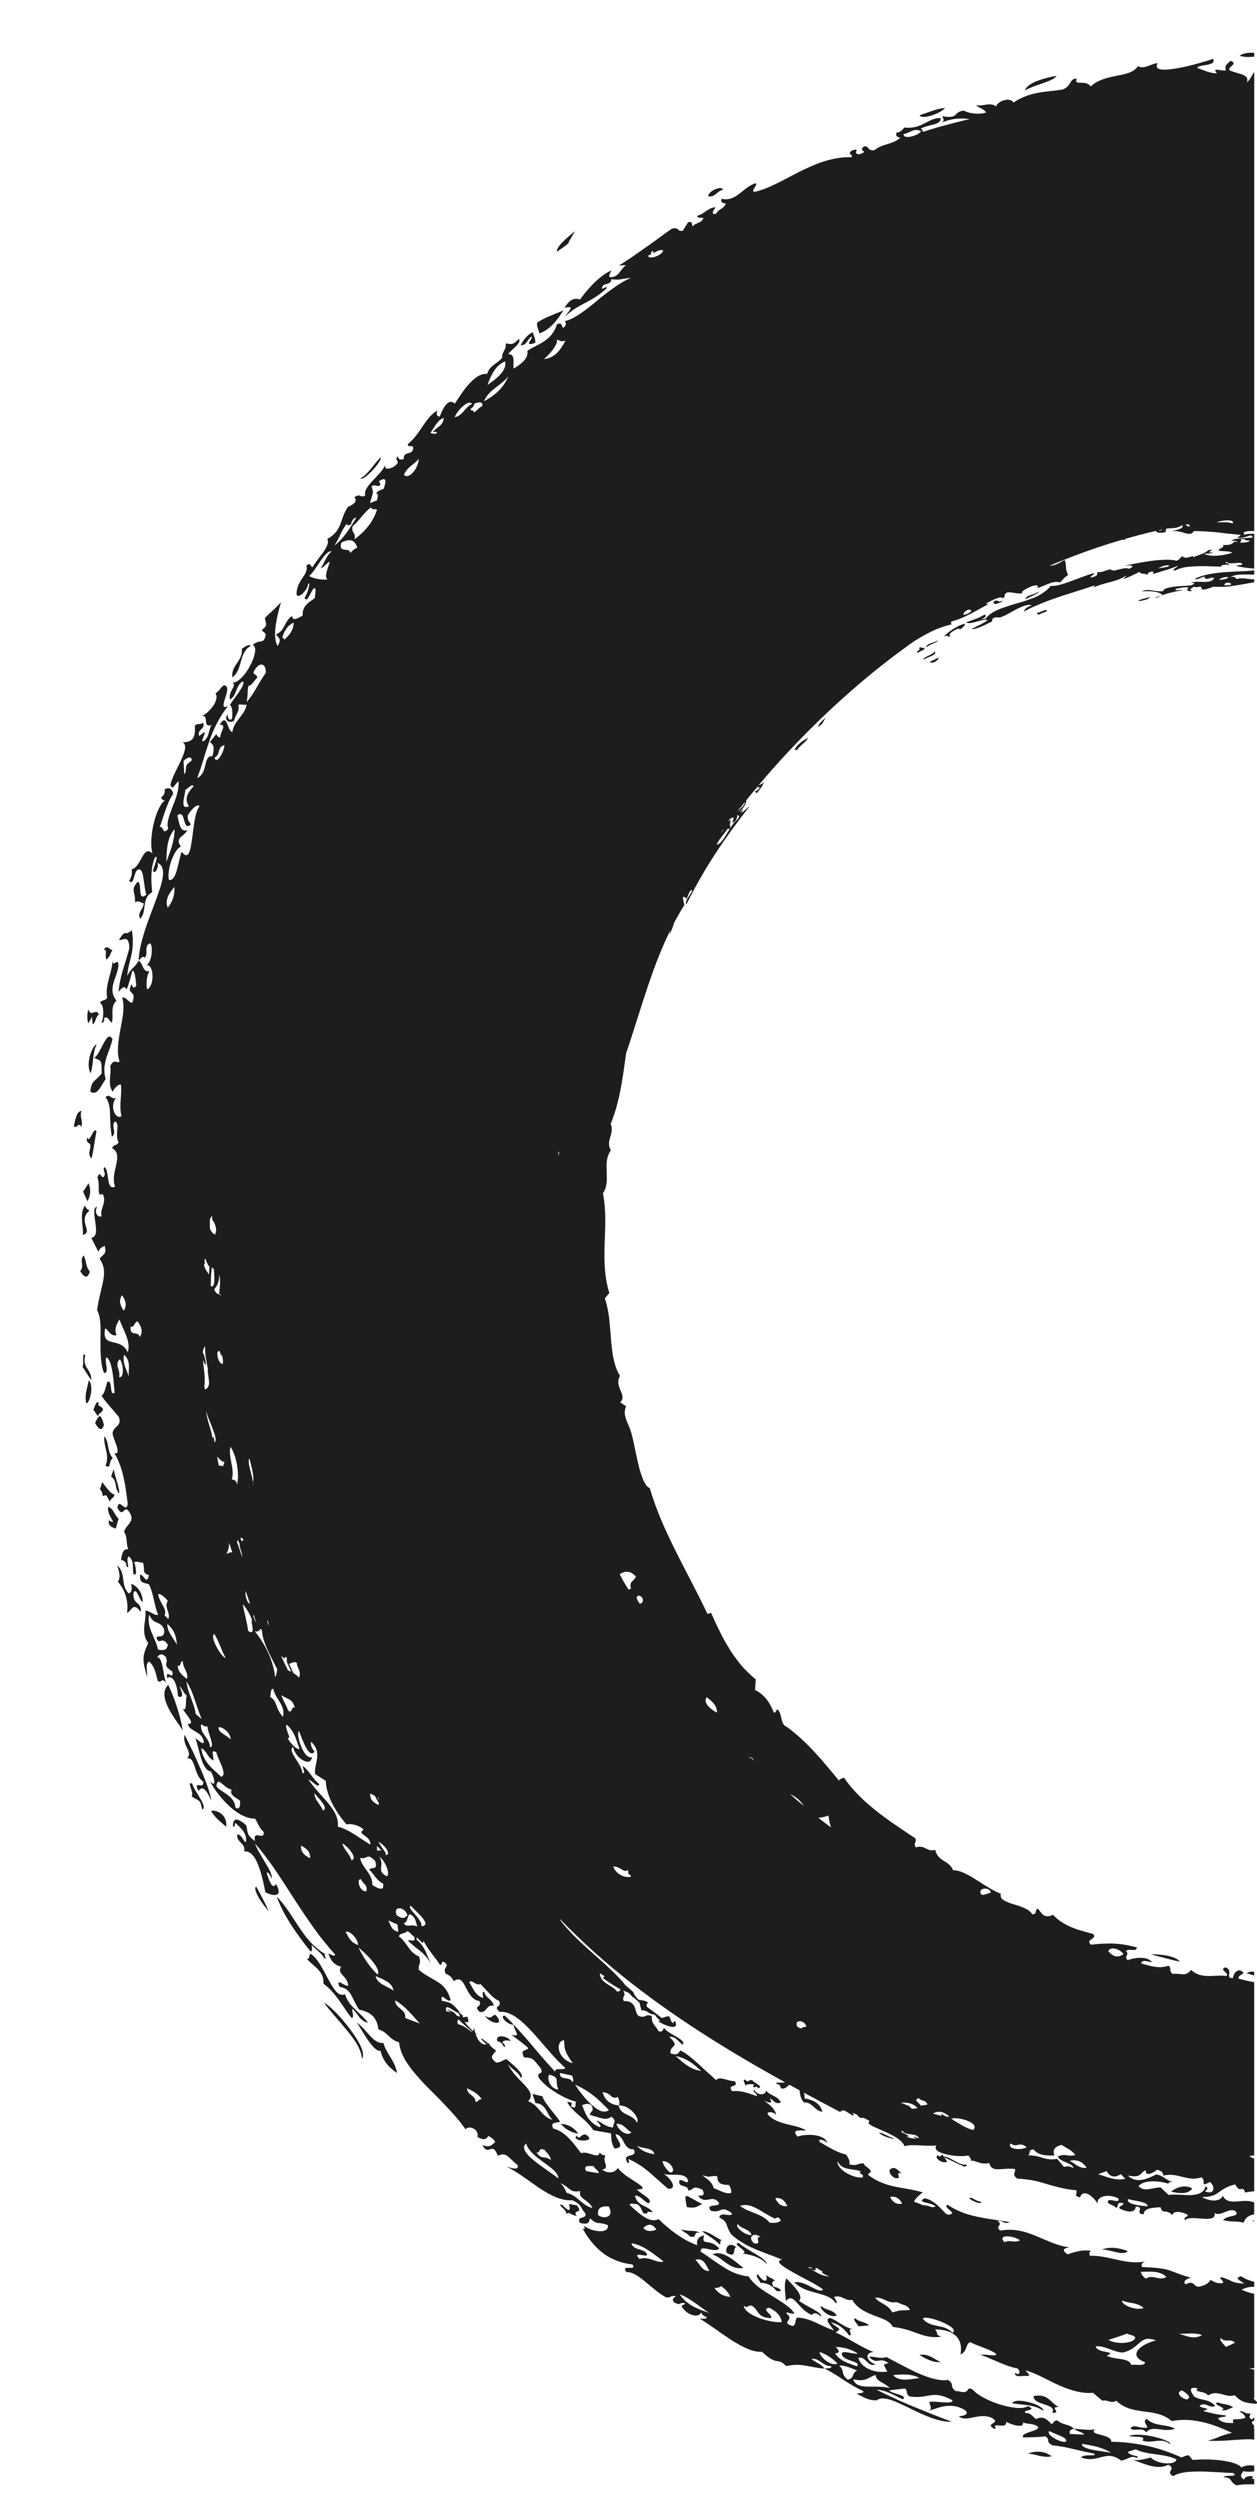 <?xml version="1.0" encoding="utf-8"?>
<!-- Generator: Adobe Illustrator 16.0.4, SVG Export Plug-In . SVG Version: 6.00 Build 0)  -->
<!DOCTYPE svg PUBLIC "-//W3C//DTD SVG 1.1//EN" "http://www.w3.org/Graphics/SVG/1.1/DTD/svg11.dtd">
<svg version="1.1" id="Ebene_1" xmlns="http://www.w3.org/2000/svg" xmlns:xlink="http://www.w3.org/1999/xlink" x="0px" y="0px"
	 width="178.5px" height="355px" viewBox="331.5 0 178.5 355" enable-background="new 331.5 0 178.5 355" xml:space="preserve">
<g>
	<path fill="#1D1D1B" d="M509.605,280.01v0.51c-0.369-0.09-0.729-0.229-1.1-0.318C508.895,279.971,509.255,279.93,509.605,280.01z"
		/>
	<path fill="#1D1D1B" d="M497.813,311.218c1.112,0.246,2.404,0.418,2.991-0.456C499.769,310.12,498.364,310.681,497.813,311.218z"/>
	<path fill="#1D1D1B" d="M487.937,319.438c1.2-0.053,3.211,1.004,3.684,0.19C490.465,319.256,489.309,318.951,487.937,319.438z"/>
	<path fill="#1D1D1B" d="M504.948,342.221c0.255,0.112,0.528,0.064,0.812-0.033c0.281-0.104,0.567-0.263,0.852-0.358
		c-0.682-0.494-1.441-0.368-2.14-0.683C503.331,341.394,506.081,341.974,504.948,342.221z"/>
	<path fill="#1D1D1B" d="M492.064,344.895c0.347,0.188,0.752,0.115,1.143,0.099c0.395-0.024,0.775,0.004,1.081,0.401
		c0.409-0.561,1.019-0.538,1.729-0.45c0.712,0.09,1.527,0.246,2.336-0.071c-0.323-0.179-0.66-0.278-1.004-0.352
		c-0.342-0.078-0.688-0.123-1.034-0.183c-0.688-0.116-1.371-0.283-1.964-0.851c-0.651,0.316,0.05,0.816,0.072,1.229
		C493.463,344.926,492.211,344.09,492.064,344.895z"/>
	<path fill="#1D1D1B" d="M459.574,308.578c-0.428-0.17-0.668-0.708-1.17-0.72c-1.016,0.064-0.55,1.097,0.203,1.425
		C459.888,309.476,458.295,308.392,459.574,308.578z"/>
	<path fill="#1D1D1B" d="M475.237,341.271c0.755,0.122,1.532,0.174,2.289,0.284c0.755,0.114,1.481,0.318,2.131,0.794
		c0.062-0.43-0.924-0.94-1.98-1.221C476.615,340.847,475.487,340.765,475.237,341.271z"/>
	<path fill="#1D1D1B" d="M477.467,348.396c1.142,0.099,2.146,0.662,3.386,0.402C479.898,348.073,478.773,347.96,477.467,348.396z"/>
	<path fill="#1D1D1B" d="M462.053,334.394c0.917,0.548,1.843,1.106,3.02,1.023C464.111,334.951,463.286,334.181,462.053,334.394z"/>
	<path fill="#1D1D1B" d="M453.434,330.339c0.489-0.044,0.982-0.088,1.47-0.132c-0.546-0.557-1.419-0.454-1.959-1.011
		C452.511,329.323,453.171,329.914,453.434,330.339z"/>
	<path fill="#1D1D1B" d="M450.305,328.809c-0.479-0.896-1.544-0.686-2.145-1.346C447.625,327.644,449.31,329.285,450.305,328.809z"
		/>
	<path fill="#1D1D1B" d="M434.716,319.919c1.372,0.794,0.821-0.535,1.304-0.842C434.969,318.232,434.401,319.317,434.716,319.919z"
		/>
	<path fill="#1D1D1B" d="M432.677,320.139c0.785,0.248,1.368,0.794,2.016,1.248c0.648,0.451,1.356,0.823,2.386,0.667
		c-0.651-0.508-1.409-1.181-2.181-1.617C434.13,319.997,433.354,319.779,432.677,320.139z"/>
	<path fill="#1D1D1B" d="M433.646,318.705c0.359-0.059-0.097-0.588,0.389-0.573c-0.983-0.398-1.688-1.197-2.863-1.331
		C431.955,317.489,432.944,317.886,433.646,318.705z"/>
	<path fill="#1D1D1B" d="M429.028,313.402c1.393,0.285,1.565-0.224,2.208-0.428C428.783,311.803,428.573,310.977,429.028,313.402z"
		/>
	<path fill="#1D1D1B" d="M413.404,303.247c-0.414,0.384,0.061,0.64,0.634,0.698c0.57,0.062,1.223-0.053,1.149-0.36
		C414.238,302.22,413.843,304.228,413.404,303.247z"/>
	<path fill="#1D1D1B" d="M411.152,301.583c0.567,0.744,1.412,1.208,2.485,1.412C413.077,302.233,412.35,301.674,411.152,301.583z"/>
	<path fill="#1D1D1B" d="M400.345,286.244c0.204,0.293,0.49,0.538,0.786,0.712c0.299,0.171,0.603,0.271,0.834,0.285
		c0.464,0.026,0.64-0.296-0.081-1.114C401.274,286.062,401.484,286.883,400.345,286.244z"/>
	<path fill="#1D1D1B" d="M361.473,257.136c0.229,0.438,0.562,0.832,0.941,1.204c0.382,0.37,0.814,0.717,1.222,1.069
		C363.798,257.575,362.157,256.977,361.473,257.136z"/>
	<path fill="#1D1D1B" d="M350.973,227.627c-0.309-0.279-0.624-0.598-0.505-1.493c0.453-0.79,0.778,1.097,1.3,1.363
		c0.002-0.335-0.049-0.644-0.137-0.925c-0.083-0.281-0.205-0.535-0.356-0.756c-0.302-0.443-0.719-0.764-1.157-0.934
		c0.173,0.835,0.09,1.202-0.322,1.396c-0.62-0.584-0.703-1.291-0.796-1.992c-0.046-0.352-0.096-0.701-0.215-1.037
		c-0.116-0.336-0.3-0.66-0.625-0.956c0.089,0.369,0.226,0.731,0.285,1.108c0.062,0.377,0.041,0.77-0.198,1.205
		c0.675,0.802,1.04,1.627,1.212,2.396c0.175,0.767,0.171,1.467,0.07,2.017c0.624-0.133,0.804-1.703,1.948-0.129
		C351.585,228.146,351.281,227.906,350.973,227.627z"/>
	<path fill="#1D1D1B" d="M346.894,213.941c-0.365,1.244,1.546,2.765,0.07,1.955c-0.207,0.904,0.796,1.082,0.974,1.16
		c0.132-0.457,0.264-0.91,0.396-1.369C347.432,214.581,347.762,214.479,346.894,213.941z"/>
	<path fill="#1D1D1B" d="M347.769,212.184c-0.444,0.094-1.139-0.934-1.748-1.725c-0.111,0.338-0.225,0.682-0.331,1.021
		c0.292,0.291,0.396,0.605,0.365,0.939c0.654-0.068,0.383-0.391,1.05,0.833C347.27,212.609,347.62,212.896,347.769,212.184z"/>
	<path fill="#1D1D1B" d="M347.512,207.049c-0.849-0.988-0.446-2.101-1.19-3.113c-0.185,1.416,0.828,2.724,0.156,4.189
		C347.345,208.629,346.834,207.585,347.512,207.049z"/>
	<path fill="#1D1D1B" d="M345.74,201.08c-0.278,0.056-0.523,0.419-0.731,1.021c0.261,0.45,0.505,0.752,0.721,0.816
		s0.389-0.102,0.526-0.585C346.153,201.911,346.045,201.494,345.74,201.08z"/>
	<path fill="#1D1D1B" d="M346.135,200.093c-0.34-0.599-0.777-0.241-0.637-0.922c-0.334-0.321-0.512,0.562-0.742,1.006
		c0.214,0.31,0.428,0.619,0.644,0.933C345.605,200.475,345.937,200.782,346.135,200.093z"/>
	<path fill="#1D1D1B" d="M344.105,196.007c-0.205,1.083-0.66,2.188-0.337,3.253C344.136,199.426,344.935,196.854,344.105,196.007z"
		/>
	<path fill="#1D1D1B" d="M343.384,178.271c-0.653,0.715,0.155,1.519-0.498,2.232c0.467,0.663,0.938,1.342,1.382,0.07
		C343.609,179.792,343.803,179.055,343.384,178.271z"/>
	<path fill="#1D1D1B" d="M344.069,168.016l-0.766,1.199c0.205,0.455,0.404,0.91,0.621,1.368
		C344.37,169.769,344.433,168.917,344.069,168.016z"/>
	<path fill="#1D1D1B" d="M343.9,161.5c-0.267,0.773,0.228,0.679,0.419,1.043c0.142,0.668-0.501,1.227,0.177,1.972
		c0.312-1.248,0.423-2.522,0.7-3.773C344.908,159.644,344.184,162.6,343.9,161.5z"/>
	<path fill="#1D1D1B" d="M343.094,157.753c-0.653,0.046-0.838,0.895-1.102,2.109c0.279,0.632,0.773-0.724,1.024,0.18
		C343.401,159.344,342.707,158.45,343.094,157.753z"/>
	<path fill="#1D1D1B" d="M346.588,150.283c0.273-0.918,0.696-1.799,0.882-2.732c-0.812-1.488-1.594,2.039-2.581,2.659
		c0.912,0.506,1.067,0.04,1.044,2.218c-0.937,1.209-1.453,0.917-1.606,2.604c0.466,0.23,0.771,0.164,1.078-0.155
		c0.31-0.318,0.611-0.892,1.105-1.67C346.173,152.155,346.318,151.2,346.588,150.283z"/>
	<path fill="#1D1D1B" d="M344.296,149.826c-0.247,0.849-0.332,1.879,0.071,2.58c0.45-1.328,0.229-2.81,0.856-4.1
		C344.982,148.309,344.552,148.976,344.296,149.826z"/>
	<path fill="#1D1D1B" d="M344.688,145.499c0.433-0.445,0.368-1.017,0.83-1.446c-0.319-1.015-1.169,0.53-1.438-0.734
		c-0.245,0.606-0.219,1.292-0.062,2.007C344.831,144.12,344.429,144.014,344.688,145.499z"/>
	<path fill="#1D1D1B" d="M346.252,134.797c0.577,0.295,0.084,0.493,0.334,1.473c0.549-0.387,0.596-0.942,0.9-1.406
		C347.037,134.992,346.859,134.08,346.252,134.797z"/>
	<path fill="#1D1D1B" d="M407.779,45.82c-0.104,0.668,0.242,0.983,0.297,1.525c0.771-0.254,1.391-0.722,1.944-1.293
		c0.557-0.57,1.032-1.262,1.487-1.995C410.272,44.646,408.893,45.036,407.779,45.82z"/>
	<path fill="#1D1D1B" d="M434.092,26.992c0.239-0.671-1.848-0.086-2.047,0.857C432.987,28.146,433.33,27.088,434.092,26.992z"/>
	<path fill="#1D1D1B" d="M465.719,15.325c-0.631,0.045-1.238,0.216-1.838,0.417c-0.599,0.203-1.19,0.431-1.79,0.616
		C462.258,17.006,464.835,16.28,465.719,15.325z"/>
	<path fill="#1D1D1B" d="M478.271,12.28c0.456-0.167,0.937-0.327,1.387-0.486c0.9-0.319,1.678-0.64,1.876-1.022
		c-0.731,0.115-1.773,0.35-2.675,0.694c-0.901,0.335-1.649,0.822-1.814,1.369C477.388,12.638,477.817,12.456,478.271,12.28z"/>
	<path fill="#1D1D1B" d="M509.605,7.5v0.55c-0.699,0.05-1.39,0.1-2.079-0.13C508.015,7.54,508.875,7.44,509.605,7.5z"/>
	<path fill="#1D1D1B" d="M470.532,334.426c0.049-0.02,0.105-0.034,0.167-0.046C470.573,334.353,470.508,334.362,470.532,334.426z"/>
	<path fill="#1D1D1B" d="M508.435,81.58c0.41,0,0.801,0,1.17,0.02v-0.62c-0.02,0-0.05,0.01-0.069,0.01
		c-0.33,0.04-0.681,0.08-1.05,0.1c-0.37,0.03-0.761,0.04-1.16,0.05c-0.409,0.01-0.83,0.05-1.25,0.07s-0.859,0.05-1.279,0.09
		c-0.431,0.05-0.86,0.11-1.28,0.18c-0.84,0.13-1.64,0.37-2.34,0.7c0.229,0.26,0.97-0.24,1.33-0.31c0.271,0.77,0.79-0.03,1.41,0.2
		c-0.221,0.52-0.83,0.57-1.49,0.56c-0.66-0.01-1.391-0.09-1.851,0.13c0.279-0.03,0.54-0.04,0.49,0.17
		c-0.221,0.04-0.24,0.14-0.421,0.19c-0.699,0.07-1.689,0.1-2.51,0.2c-0.811,0.12-1.45,0.3-1.46,0.63c-0.55,0.06-1.07-0.04-1.58-0.11
		c-0.5-0.07-0.99-0.12-1.431,0.13c0.601-0.03,1.181-0.02,1.681,0.04c0.51,0.06,0.931,0.2,1.221,0.45c0.01,0.16-1.561,0.42-0.82,0.42
		c0.181-0.09,0.359-0.17,0.521-0.24c0.16-0.07,0.32-0.13,0.471-0.18c0.29-0.11,0.561-0.19,0.819-0.26c0.271-0.07,0.54-0.13,0.84-0.2
		c0.29-0.05,0.62-0.11,1.011-0.18c-0.2-0.17-1.08,0.2-0.96-0.21c0.681-0.08,1.699-0.43,1.819-0.06c-0.609,0.3,0.439,0.56,0.5,0.29
		c-0.62-0.02,0.11-0.47,0.36-0.54c0.079,0.17,0.56,0.03,0.909-0.01c0.021,0.21,0.109,0.37,0.301,0.45
		c0.17-0.03,0.319-0.05,0.46-0.09c0.14-0.03,0.26-0.07,0.38-0.11c0.229-0.07,0.439-0.16,0.68-0.24c0.36,0.04,0.74,0.05,1.131,0.03
		c0.391,0,0.8-0.03,1.199-0.08c0.41-0.05,0.83-0.12,1.24-0.19c0.42-0.06,0.851-0.14,1.271-0.22c0.3-0.06,0.609-0.11,0.909-0.16v-0.4
		c-0.39-0.02-0.739-0.07-1.09-0.11c-0.479-0.06-0.93-0.09-1.399,0.06c-0.21-0.15-0.229-0.45-0.939-0.27
		c0.3-0.17,0.66-0.28,1.05-0.33C507.615,81.58,508.026,81.57,508.435,81.58z M504.635,82.35c0.12-0.3,1.01-0.5,1.319-0.37
		C505.776,82.21,505.276,82.3,504.635,82.35z M506.295,83.05c-0.29,0.02-0.591,0.05-0.891,0.08
		C505.175,82.68,506.425,82.56,506.295,83.05z M509.204,315.37c0.141,0.03,0.271,0.05,0.399,0.06v-0.12
		C509.486,315.34,509.355,315.36,509.204,315.37z M509.795,340.9c-0.07-0.062-0.141-0.12-0.19-0.182c-0.069-0.08-0.09-0.17,0-0.229
		v-3.99c-0.25-0.05-0.489-0.13-0.729-0.24c0.239,0.04,0.479,0.05,0.729,0.03v-10.58c-0.609-0.09-1.21-0.3-1.789-0.58
		c0.609-0.3,1.21-0.43,1.789-0.39v-0.722c-0.699-0.18-1.359-0.43-1.85-0.788c-1.17,0.26,0.05,0.688,0.439,1.06
		c-2.28-0.22-1.25-0.34-3.301-0.95c-0.39,0.26,0.671,0.642,0.16,0.88c-0.58,0.07-1.13-0.14-1.649-0.488
		c-0.141,0.328-0.479,0.648-1.279,0.898c-1.351,0.4-0.74-0.99-2.28-0.25c-0.37-0.39-0.029-0.7,0.74-0.96
		c-0.41-0.11-0.761-0.22-1.07-0.31c-0.3-0.11-0.561-0.21-0.8-0.29c-0.46-0.182-0.83-0.33-1.221-0.45s-0.811-0.21-1.399-0.28
		s-1.351-0.13-2.41-0.17c-0.159-0.32-0.09-0.6,0.46-0.8c-0.699,0.13-1.38,0.17-2.04,0.1c-0.649-0.06-1.3-0.188-1.938-0.33
		c-1.28-0.26-2.54-0.63-3.91-0.568c-0.061-0.25-0.13-0.512,0.18-0.682c-1-0.229-2.14,0.052-3.34,0.48c-0.779-0.54-0.68-0.87,0.29-1
		c-0.431-0.05-0.84-0.13-1.25-0.24c-0.399-0.11-0.8-0.25-1.189-0.398c-0.779-0.312-1.551-0.65-2.33-0.972
		c-1.55-0.648-3.149-1.108-5.069-0.76c-0.88-0.69,0.5-0.68-0.37-1.38c0.641-0.15,0.97,0.57,1.7,0.18
		c-1.28-0.27-2.801-0.38-4.341-0.72c-0.771-0.16-1.561-0.35-2.319-0.64s-1.5-0.66-2.2-1.132c-0.67,0.53,1.681,1.21,0.15,1.44
		c-0.11-0.04-0.21-0.08-0.32-0.13c-1.04-1.09-1.88-2.01-3.08-2.21c-1.229,0.688,1.051,0.51,1.601,1.188
		c-0.189,0.052-0.369,0.07-0.54,0.08c-0.471-0.188-0.92-0.318-1.329-0.33c0.21,0.062,0.46,0.16,0.729,0.262
		c-0.68-0.15-1.25-0.54-1.939-0.682c0.211-0.528,0.7-0.949,1.261-1.35c-1.36-0.41-2.63-0.55-3.91-0.812
		c-0.64-0.13-1.271-0.31-1.92-0.568c-0.63-0.261-1.29-0.602-1.931-1.102c-0.109-0.3,0.54-0.25,0.319-0.608
		c-0.26-0.49-0.76-0.54-1-1.062c-1.229,0.142-0.76,0.392-2,0.181c0.091-0.341,0-0.779-0.479-1.409c-1.4-0.32-2.53-1.12-3.74-1.78
		c-0.34-0.689,1.061-0.11,1.149,0.229c-0.199-0.71-0.96-1.069-1.819-1.189c-0.439-0.07-0.899-0.07-1.33-0.03
		c-0.42,0.03-0.811,0.11-1.12,0.23c-1-1.11,0.36-0.852,1.221-0.88c-0.83-0.49-1.859-0.671-2.851-0.921s-1.93-0.591-2.59-1.329
		c-0.37-0.521,1.1-0.432,1.149,0.17c0.011-0.36-0.141-0.71-0.42-1.05c-0.311-0.382-0.779-0.75-1.33-1.132
		c0.38,0.19,1.521,0.682,0.851-0.27c0.569,0.13,0.7,0.899,1.58,0.57c-0.41-0.99-1.551-0.932-2.091-1.722
		c0.03,0.57-1.09,0.881-1.649-0.039c-0.43,0.109,0.29,0.369,0.391,0.859c-0.561-0.16-1.08-0.38-1.641-0.53
		c-0.569-0.159-1.18-0.26-1.93-0.18c-0.801-1.11,1.05-0.399,0.39-1.41c-0.5-0.01-1.04-0.2-1.521-0.319
		c-0.471-0.119-0.88-0.17-1.13,0.159c-0.439-0.39-0.891-0.8-1.341-1.21c-0.449-0.41-0.89-0.811-1.319-1.21
		c-0.859-0.778-1.681-1.45-2.42-1.8c-0.279,0.3-0.3,0.8-1.431,0.4c-0.05-1.312,1.511-0.722-0.149-2.33
		c1.03-0.07,1.271,0.76,1.931,1.108c0.5-0.739-2.07-1.47-2.641-2.35c-0.279,0.149-0.119,0.649-0.79,0.46
		c-0.431-0.83-1.069-1.03-0.97-2.17c-1.061-0.37-0.811,0.38-1.87-0.01c-0.689-0.461-0.13-2.16-2.119-2.121
		c-0.34-0.76,0.41-0.549-0.07-1.479c0.021,0.011,0.05,0.011,0.08,0.021c0.21,0.101,0.42,0.181,0.63,0.261
		c0.33,0.239,0.561,0.569,0.819,0.88c-0.05-0.1-0.101-0.189-0.141-0.29c0.25,0.25,0.562,0.53,0.9,0.83
		c0.1,0.37,0.199,0.729,0.29,1.101c0.85-0.091,0.97,0.561,1.72,0.561c0-0.01,0-0.01,0-0.01c0.101,0.068,0.2,0.14,0.3,0.199
		c0.051,0.279,1.091,0.949,0.29,0.76c0.36,0.24,1.131,0.66,1.75,0.791c0.61,0.148,1.062,0.029,0.75-0.721
		c-0.29-0.091-0.27,0.079-0.229,0.25c-0.4-0.091-0.44-0.57-0.601-0.939c-0.439-0.18-0.79,0.229-1.149,0.17
		c-0.141-0.12-0.29-0.25-0.44-0.37c-0.01-0.011-0.02-0.021-0.02-0.03c-0.011,0-0.021-0.01-0.03-0.01
		c-0.5-0.38-1.05-0.76-1.561-1.148c-0.08-0.291-0.08-0.512,0.181-0.5c-0.21-0.432-0.87-0.392-1.37-0.521
		c0.01,0.01,0.01,0.021,0.01,0.029c-0.359-0.359-0.64-0.729-0.77-1.129c-0.36-0.312-0.73-0.621-1.101-0.94
		c-0.239-0.31-0.5-0.62-0.779-0.92c-0.42-0.46-0.892-0.899-1.36-1.36c-0.469-0.46-0.97-0.908-1.479-1.359
		c-2.04-1.811-4.21-3.689-5.682-5.67l0.051-0.051c1.561,1.62,3.189,3.19,4.899,4.721c3.351,2.99,6.96,5.791,10.74,8.42
		c3.79,2.641,7.739,5.101,11.779,7.451c1.489,0.858,2.989,1.709,4.5,2.549c-0.351,0.051-0.79,0.051-1.261,0.031
		c0.051,0.238,0.24,0.27,0.45,0.289c0.09,0.18,0.17,0.369,0.26,0.561c0.771,0.061,0.771-0.36,1.2-0.521
		c0.46,0.25,0.931,0.512,1.391,0.762c0.101,0.47,0.069,1.08,0.619,1.72c1.221-0.08,1.54,1.24,2.65,1.33
		c-0.42-1.352-1.46-1.69-2.601-1.91c0.12-0.19,0.069-0.47-0.061-0.81c1.729,0.938,3.46,1.858,5.2,2.77
		c0.06-0.2,0.27-0.26,0.59-0.229c0.41,0.25,0.82,0.5,1.2,0.75c0.17-0.079,0.09-0.261-0.12-0.449c0.22,0.09,0.46,0.188,0.71,0.3
		c0.34,0.52,0.62,0.5,0.93,0.439c0.29,0.149,0.58,0.311,0.87,0.46c-0.569,0.351,0.301,0.71,1.471,1.21
		c1.311,0.591,3.029,1.279,3.479,2.381c0.22-0.102,0.5-0.142,0.84-0.15c0.34-0.02,0.721-0.01,1.13,0.01
		c0.62,0.03,1.29,0.07,1.931,0.051c0.091,0.029,0.171,0.04,0.229,0.029c-0.029-0.01-0.05-0.02-0.08-0.029
		c0.15-0.011,0.29-0.021,0.431-0.029c-0.391,0.67,0.561,1.09,1.699,1.319c0.57,0.109,1.19,0.181,1.71,0.189
		c0.53,0.01,0.961-0.03,1.15-0.1c0.29,0.35,0.569,0.698,0.229,0.829c0.601-0.351,1.409,0.609,2.75,0.25
		c0.17,0.729,0.609,0.881,1.229,0.891c0.319,0,0.67-0.03,1.08-0.061c0.399-0.021,0.84-0.04,1.319,0.021
		c0.229,0.49-0.54,0.67,0.341,1.37c0.43,0.02,0.829,0.05,1.21,0.1c0.38,0.04,0.729,0.102,1.069,0.16c0.67,0.14,1.29,0.311,1.899,0.5
		c0.62,0.19,1.24,0.36,1.92,0.521c0.34,0.079,0.689,0.148,1.07,0.22c0.38,0.06,0.779,0.12,1.22,0.14
		c0.25,0.521-0.521,0.76,0.53,1.021c0.22-0.66,0.699-0.7,1.199-0.432c0.5,0.271,1.029,0.842,1.311,1.37
		c-0.271-1.14,1.601-1.51,2.95-0.778c0.25,0.93-1.63-0.352-1.511,0.56c0.351,0.41,0.83,0.33,1.181,0.78
		c0.489-0.36-0.07-0.892,0.989-0.69c0.25,0.34-0.829,0.43-0.47,0.79c1.569,0.75,2.229,0.352,2.26-0.28
		c1.37-0.05-0.239,1.07,1.131,1.08c0-0.85,1.21-0.949,2.39-1c0.141,0.54,0.34,0.58,0.62,0.61c0.28,0.02,0.62,0.03,1.061,0.51
		c0.141-0.729,1.46-0.479,2.181-0.04c0.029,0.42-0.591,0.13-0.41,0.812c0.29-0.5,1.43-0.341,2.46-0.271
		c0.51,0.04,0.99,0.05,1.33-0.05c0.33-0.1,0.521-0.33,0.43-0.75c0.91,0.57,2.091-0.87,2.98-0.25c0.67,0.83-0.931,0.45-1.771,1.229
		c0.94,0.359,1.96,0.079,2.91,0.409c0.229-0.75,0.811-1.08,1.51-1.21v-1.68c-0.789-0.34-1.68-0.2-2.489-0.13
		c-0.859,0.04-1.609-0.021-1.989-0.86c-0.131,0.51-0.65,0.71-1.25,0.721c-0.591-0.011-1.25-0.221-1.681-0.521
		c1.271,0.03,1.83-0.26,2.38-0.65c0.561-0.39,1.101-0.84,2.33-1.118c0.83,1.479,0.939-0.092,1.42,1.14
		c0.351-0.05,0.801-0.12,1.279-0.18v-4.61c-0.239-0.11-0.47-0.21-0.71-0.36c0.25-0.08,0.49-0.1,0.71-0.1v-24.62
		c-0.739-0.12-1.47-0.29-2.199-0.5c-0.181-0.311,0.399-0.54,0.699-0.8c-0.76-0.95-1.529,0.18-1.51,0.72
		c-0.609,0.04-0.58-0.22-0.54-0.54c0.04-0.319,0.09-0.72-0.479-0.97c-1.159,0.25,0.689,0.898,0.04,1.22
		c-0.42-0.069-0.84-0.06-1.271-0.04c-0.43,0.021-0.87,0.061-1.29,0.04c-0.43,0-0.851-0.05-1.26-0.18c-0.4-0.13-0.79-0.33-1.15-0.7
		c-0.819,1.08-1.47,0.42-2.6,0.59c-0.65-0.479-0.091-0.729-0.58-1.17c-0.351,0.11-0.689,0.18-1.021,0.2
		c-0.17,0.01-0.33,0.01-0.489,0c-0.171-0.011-0.33-0.03-0.48-0.05c-0.64-0.102-1.25-0.301-1.87-0.45c-0.14-0.7,1.131-0.2,1.5-0.2
		c-0.329-0.43-0.89-0.609-1.52-0.619c-0.63-0.029-1.33,0.109-1.94,0.329c-0.64-0.569,0.37-0.739-0.27-1.31
		c0.689-0.42,1.399,0.229,1.58-0.49c-0.602-0.17-1.16-0.29-1.7-0.38c-0.53-0.091-1.05-0.149-1.561-0.17
		c-0.261-0.011-0.511-0.011-0.779-0.011c-0.25,0-0.521,0.011-0.78,0.021c-0.54,0.021-1.101,0.08-1.7,0.149
		c-0.46-0.409-0.21-0.609,0.07-0.789c0.271-0.19,0.569-0.37,0.22-0.74c-0.5-0.141-1.01-0.28-1.52-0.42
		c-0.5-0.15-1.011-0.301-1.49-0.51c-0.97-0.41-1.891-0.932-2.67-1.791c-0.69,0.34-1.12,0.229-1.44-0.021
		c-0.31-0.25-0.5-0.64-0.729-0.84c-0.5,0.17-0.011,0.739-0.771,0.8c-0.239-0.41-0.68-0.68-1.17-0.91
		c-0.5-0.229-1.069-0.398-1.609-0.56c-0.529-0.16-1.01-0.341-1.33-0.57c-0.319-0.22-0.479-0.5-0.359-0.88
		c-0.28-0.109-0.569-0.24-0.859-0.38c-0.29-0.16-0.591-0.33-0.881-0.5c-0.579-0.36-1.188-0.729-1.76-1.11
		c-0.58-0.369-1.149-0.699-1.7-0.949c-0.55-0.261-1.08-0.41-1.59-0.41c-0.149-0.369-0.351-0.619-0.59-0.819
		c-0.229-0.21-0.5-0.36-0.75-0.53c-0.511-0.33-1.021-0.689-1.189-1.55c-0.609,0.19-0.979-0.01-1.351-0.2
		c-0.38-0.189-0.76-0.35-1.42-0.14c-0.391-0.681,0.199-0.7-0.061-1.29c-0.46-0.311-0.931-0.61-1.391-0.92l-1.391-0.95
		c-0.229-0.16-0.46-0.31-0.689-0.47l-0.68-0.49c-0.45-0.34-0.9-0.66-1.341-1.01c-0.43-0.352-0.859-0.711-1.279-1.07
		c-0.21-0.189-0.42-0.37-0.62-0.561c-0.2-0.189-0.399-0.391-0.601-0.59c-0.391-0.399-0.779-0.811-1.141-1.229
		c-0.359-0.44-0.699-0.89-1.029-1.351c-0.3,0.199-0.75,0.239-0.649,0.489c0.069,0.091,0.149,0.181,0.22,0.28
		c-0.13-0.12-0.199-0.21-0.22-0.28c-2.311-2.8-4.53-5.56-7.49-7.71c-0.93-0.359-0.56-1.88-1.26-2.43
		c-0.28,0.029-0.181,0.48-0.521,0.449c-0.239-0.539-0.5-1.17-0.92-1.739c-0.2-0.28-0.45-0.55-0.74-0.8
		c-0.279-0.26-0.619-0.49-1.021-0.68c0.03-0.5,0.07-1.012,0.101-1.512c-0.38-0.311-0.739-0.63-1.09-0.97
		c-0.341-0.341-0.689-0.681-0.989-1.05c-0.301-0.371-0.602-0.75-0.881-1.142c-0.141-0.188-0.279-0.38-0.409-0.579
		c-0.131-0.199-0.261-0.399-0.381-0.609c-0.5-0.812-0.971-1.641-1.38-2.5l-0.63-1.29l-0.58-1.3c-0.21-0.012-0.301,0.18-0.54,0.108
		c-1.41-3-2.979-5.85-4.439-8.778c-1.46-2.91-2.82-5.9-3.721-9.03c-0.17-0.07-0.329-0.2-0.479-0.38c-0.149-0.19-0.279-0.42-0.41-0.7
		c-0.119-0.28-0.239-0.591-0.359-0.94c-0.061-0.17-0.109-0.35-0.17-0.529c-0.05-0.181-0.09-0.369-0.141-0.569
		c-0.399-1.56-0.689-3.37-1.069-4.729c-0.101-0.369-0.229-0.711-0.369-1.021c-0.142-0.33-0.28-0.63-0.38-0.931
		c-0.2-0.601-0.29-1.181,0.01-1.83c-0.29-0.189-0.562-0.379-0.84-0.58c0.55-0.5,0.31-1.061,0.04-1.68
		c-0.262-0.619-0.521-1.32-0.062-2.051c-0.229-0.35-0.398-0.729-0.55-1.14c-0.15-0.4-0.271-0.83-0.37-1.28
		c-0.1-0.439-0.16-0.91-0.22-1.38c-0.05-0.47-0.12-0.96-0.15-1.45c-0.06-0.979-0.16-1.97-0.26-2.939
		c-0.05-0.489-0.13-0.969-0.24-1.449c-0.09-0.471-0.21-0.93-0.37-1.381c0.21-0.26,0.432-0.521,0.642-0.771
		c-0.74-2.319-0.74-4.688-0.67-7.04c0.09-2.36,0.229-4.68-0.24-7.1c0.32-0.49,0.47-0.99,0.52-1.51c0.03-0.26,0.03-0.52,0.03-0.78
		c0-0.26-0.01-0.52-0.02-0.79c-0.012-0.52-0.04-1.05,0.028-1.57c0.08-0.51,0.24-1.01,0.57-1.479c-0.42-0.69-0.26-1.28-0.09-1.87
		c0.18-0.59,0.35-1.17,0.06-1.86c1.32-3.22,1.71-6.59,2.19-10.02c1.21-3.58,2.27-7.2,3.52-10.78c0.61-1.79,1.32-3.55,2.08-5.28
		c0.2-0.43,0.4-0.85,0.61-1.28c0.029-0.06,0.06-0.12,0.09-0.18c-0.05,0.23-0.101,0.46-0.16,0.69c0.271-0.52,0.46-1,0.57-1.39
		c0.02-0.08,0.029-0.15,0.05-0.22c0.029-0.06,0.061-0.11,0.09-0.17c0.46-0.82,0.9-1.65,1.42-2.44c-0.069-0.33-0.14-0.66-0.21-0.99
		c0-0.1,0.03-0.15,0.08-0.18c0,0.02,0,0.02,0,0.04c0.011-0.02,0.021-0.03,0.03-0.05c0.08-0.01,0.189,0.04,0.279,0.13
		c0.011,0.03,0.011,0.05,0.011,0.08c0.01-0.02,0.02-0.03,0.029-0.05c0.04,0.05,0.08,0.1,0.101,0.15c0.14-0.38,0.3-0.75,0.46-1.1
		c0.109-0.12,0.21-0.18,0.319-0.14c0.03,0.17-0.279,0.56-0.529,0.97c-0.25,0.41-0.471,0.82-0.271,1.02
		c2.649-5.33,5.319-9.23,8.949-13.89c-0.359,0.19-0.819,0.77-1.159,0.91c0.079-0.17,0.279-0.37,0.189-0.45
		c-0.141,0.13-0.29,0.37-0.391,0.31c0.54-0.55,1.09-1.57,0.859-1.59c0.561-0.7,1.12-1.39,1.71-2.07c0.011-0.03,0.04-0.06,0.07-0.09
		c1.311-1.57,2.66-3.1,4.061-4.6c2.561-2.75,5.239-5.39,8.021-7.88c2.779-2.49,5.659-4.85,8.68-7.04
		c0.439-0.33,0.891-0.65,1.351-0.97c0.24-0.15,0.479-0.3,0.721-0.44c0.31-0.18,0.609-0.35,0.909-0.51
		c0.591-0.32,1.171-0.62,1.79-0.85c0.609-0.23,1.221-0.44,1.899-0.59c-0.05-0.14-0.22-0.28,0.021-0.43
		c1.56-0.32,3.909-1.77,5.35-2.52c-0.229,0.09-0.42,0.14-0.43-0.05c0.939-0.48,2.04-1.09,2.34-0.7c0.479-0.27-0.03-0.58,0.66-0.85
		c0.8-0.04,1.31,0.27,2.18,0.13c-0.899-0.16,2.721-1.89,2.04-0.71c0.17-0.06,0.34-0.12,0.49-0.18c0.159-0.06,0.3-0.12,0.439-0.18
		c0.279-0.12,0.529-0.23,0.771-0.32c0.489-0.18,0.949-0.29,1.55-0.15c0.34-0.36,0.59-0.72,1.141-1.05
		c-0.551-1.04-0.12-1.34-0.521-2.14c-0.84,0.5-1.521,0.86-2.09,0.81c3.08-1.3,6.25-2.46,9.479-3.44c0.25-0.07,0.5-0.14,0.75-0.22
		c0.159-0.01,0.319-0.02,0.46-0.01c0.029-0.05,0.021-0.09-0.011-0.12c1.45-0.41,2.91-0.8,4.38-1.14c0.15,0.23,0.36,0.38,1.421,0.17
		c-0.061-0.21-0.03-0.39,0.14-0.52c0.24-0.01,0.479-0.02,0.711-0.03c0.5-0.02,0.979-0.11,1.43-0.42c0.021,0,0.03-0.01,0.05-0.01
		c0.32,0.49-0.88,0.69-1.609,0.86c0.399-0.06,0.771-0.03,1.109,0.03c0.171,0.03,0.33,0.07,0.48,0.11c0.159,0.05,0.3,0.09,0.439,0.13
		c0.55,0.15,0.949,0.2,1.199-0.28c0.311-0.01,0.601-0.01,0.88,0c0.29,0.01,0.561,0.02,0.83,0.04c0.54,0.03,1.061,0.07,1.58,0.12
		c0.521,0.06,1.05,0.12,1.601,0.19c0.279,0.02,0.561,0.05,0.859,0.08c0.29,0.04,0.601,0.07,0.91,0.1c-0.04,0.18-0.37,0.24-0.439,0.4
		c1.279,0.17,1.97-0.76,2.17-0.02c-0.59,0.04-1.229,0.07-1.79,0.12c-0.279,0.03-0.55,0.06-0.771,0.11
		c-0.22,0.06-0.399,0.14-0.529,0.23c0.449-0.03,0.811,0.01,0.979,0.17c-0.54-0.11-0.58,0.01-0.729,0.15
		c-0.149,0.14-0.41,0.3-1.381,0.27c0.24,0.45-0.649,0.44-0.619,0.8c0.59,0.14,1.579,0.02,1.93,0.31
		c-0.891,0.27-1.609,0.38-2.25,0.42c-0.641,0.03-1.199-0.05-1.75-0.25c0.33-0.1,1.221,0,1.149-0.25c-1.29,0.21,0.771-0.53-0.52-0.31
		c-0.32,0.29-0.681,0.46-1.061,0.6c-0.381,0.15-0.78,0.27-1.171,0.43c0.2-0.28-0.05-0.16-0.409-0.05
		c-0.181,0.05-0.381,0.11-0.569,0.1c-0.19,0.01-0.36-0.04-0.48-0.2c-0.38,0.18-0.39,0.48-0.84,0.64c-0.479-0.12-1.069-0.17-1.7-0.14
		c-0.63,0.02-1.31,0.07-1.989,0.17c-0.681,0.1-1.351,0.22-1.979,0.32c-0.62,0.13-1.189,0.24-1.67,0.31
		c0.38,0.06,1.061-0.15,1.04,0.25c-0.221,0.06-0.24,0.16-0.42,0.23c-0.421-0.17-0.98-0.04-1.49,0.1c-0.5,0.14-0.96,0.25-1.189-0.04
		c-1.181,0.32-1.091,0.44-1.859,0.41c-0.12,0.31,0.29,0.51-0.98,0.79c-0.02-0.25,0.53-0.4,0.53-0.66
		c-0.229,0.06-0.479,0.13-0.74,0.22c-0.26,0.09-0.529,0.19-0.81,0.29c-0.561,0.21-1.16,0.43-1.73,0.64
		c-0.569,0.22-1.13,0.41-1.63,0.53s-0.93,0.19-1.26,0.14c-0.271,0.35-0.601,0.65-0.96,0.9c-0.36,0.26-0.75,0.49-1.17,0.68
		c-0.421,0.19-0.881,0.34-1.33,0.5c-0.45,0.16-0.91,0.29-1.38,0.42c-0.471,0.13-0.921,0.27-1.36,0.42
		c-0.439,0.14-0.87,0.29-1.26,0.46c-0.79,0.35-1.439,0.77-1.84,1.35c-0.08-0.15-0.431,0.08-0.54-0.01
		c0.579-0.22,0.75-0.42,0.47-0.64c-0.54,0.28-0.79,0.42-1.12,0.55s-0.729,0.26-1.54,0.55c0.32,0.21,0.881,0.08,1.46-0.08
		c0.58-0.16,1.181-0.36,1.601-0.26c-0.09,0.1-0.229,0.21-0.399,0.31c-0.17,0.11-0.37,0.22-0.58,0.33
		c-0.42,0.22-0.899,0.43-1.27,0.65c0.449,0.18,2.31-0.8,2.89-1.07c0.03-0.01-0.061-0.4,0.26-0.53c0.312-0.12,0.7,0.03,1.011-0.09
		c0.37-0.14,0.761-0.33,1.149-0.55c0.4-0.21,0.79-0.45,1.19-0.64c0.779-0.38,1.51-0.67,2.05-0.49c-0.79,0.26-1.07,0.57-1.141,0.88
		c0.431-0.22,0.851-0.43,1.25-0.62c0.41-0.18,0.811-0.35,1.199-0.51c0.771-0.33,1.54-0.58,2.312-0.86c0.199-0.06,0.39-0.13,0.59-0.2
		c0.2-0.06,0.399-0.13,0.6-0.19c0.41-0.13,0.82-0.26,1.25-0.4c0.431-0.15,0.891-0.28,1.36-0.43c0.479-0.15,0.96-0.33,1.489-0.49
		c0.04,0.11-0.13,0.19-0.14,0.29c0.68-0.34,1.46-0.53,2.25-0.74c0.39-0.1,0.789-0.21,1.189-0.36c0.39-0.14,0.779-0.34,1.159-0.56
		c-0.01,0.18-0.319,0.29-0.359,0.46c0.92-0.32,1.641-0.71,2.37-1.07c-0.41,0.39,0.859,0.23,1.08,0.51c-0.101-0.25,0.1-0.42,0.6-0.5
		c0.54,0.06-0.22,0.35,0.312,0.3c1.14-0.37,2.449-0.7,3.319-1.12c0.061,0.22-1.091,0.6-0.341,0.68c0.33-0.21,0.83-0.36,1.41-0.47
		c0.58-0.1,1.25-0.12,1.92-0.15c0.67-0.02,1.341,0.01,1.931,0.03c0.58,0.02,1.09,0.03,1.431,0.03c-0.7-0.08,0.67-0.45,0.899-0.2
		c0.279-0.33-0.95-0.3-0.28-0.46c0.181,0.22,0.641,0.21,1.091,0.17c0.449-0.04,0.89-0.09,1.021,0.02
		c0.399,0.41-0.771,0.12-0.649,0.41c0.479,0.11,0.989,0.19,1.529,0.25c0.271,0.04,0.55,0.06,0.84,0.09c0.021,0,0.051,0,0.069,0.01
		V75.8c-0.199-0.01-0.398-0.02-0.609,0c-0.271,0.01-0.55,0.05-0.829,0.13c-0.011-0.12-0.03-0.24-0.04-0.36
		c0.569-0.19,1.01-0.19,1.479-0.14V10.2c-0.34,0.5-0.52,1.01-1.029,1.51c0.37-1.24-1.181-1.13-2.399-1.7
		c-0.609-0.46,1.34-0.93,0.061-1.38c-0.551,0.56-0.841,0.59-0.681,1.39c-0.819,0.07-1.979-0.52-1.25,0.39
		c-0.93,0.03-1.85-0.43-2.779-0.76c-0.061-0.55,2.851-0.19,2.221-1.3c-0.421,0.18-1.211,0.41-2.12,0.66
		c-0.92,0.26-1.96,0.51-2.91,0.67c-0.24,0.05-0.47,0.08-0.7,0.11c-0.22,0.03-0.43,0.06-0.63,0.08c-0.41,0.03-0.76,0.04-1.03-0.01
		c-0.539-0.08-0.77-0.35-0.46-0.88c-0.938,0.02-1.85,0.92-2.81,0.42c-0.601,0.9-1.75,1.12-3.011,1.36
		c-1.271,0.26-2.659,0.54-3.699,1.52c-0.69-1.05-2.49,0-1.96-1.1c-1.091-0.09-0.69,1.02-2.04,1.54c-1.181,0.18-2.38,0.25-3.551,0.47
		c-1.181,0.23-2.329,0.63-3.42,1.38c-0.439-0.9-2.391-0.14-2.431,0.54c-0.529-0.35-1-0.32-1.46-0.25c-0.46,0.08-0.92,0.19-1.42,0.04
		c0.399,0.48,0.87,0.37,1.46,1.07c-1.149,0.38-2.63,0.08-3.21-0.27c-1.64,0.26-0.59,1.19-3.01,0.81
		c-0.061,0.31,0.489,0.45-0.13,0.93c0.63-0.3,1.279-0.48,1.949-0.56s1.351-0.06,2.051,0.02l-1.65,0.41
		c-0.55,0.13-1.1,0.28-1.649,0.43c-0.551,0.14-1.09,0.29-1.641,0.45l-0.819,0.25c-0.271,0.09-0.54,0.18-0.801,0.28
		c-0.229-0.11-0.079-0.34-0.42-0.42c0.92-0.64,2.98-0.48,2.841-1.54c-0.851-0.03-1.54,0.38-2.311,0.77
		c-0.761,0.39-1.61,0.74-2.82,0.57c-0.34,0.38-0.67,0.75-1.109,0.72c-0.159,0.36-0.079,0.63,0.521,0.74
		c-1.13,1.01-2.569,0.82-3.689,1.78c-1.16,0.05-0.54-0.54-1.46-0.57c-0.989,0.83,0.891,0.58-0.641,1.14
		c-1.239-0.02,0.41-1.06-1.12-0.51c-0.729,0.57,0.312,0.5-0.04,0.93c-1.29-0.05-2.56,0.18-3.8,0.56c-1.24,0.38-2.43,0.94-3.58,1.5
		c-2.3,1.16-4.41,2.44-6.38,2.86c-0.609-0.09,0.521-1.01,0.181-1.23c-0.87,0.23-1.561,0.9-2.29,1.46s-1.5,1-2.58,0.75
		c-0.109,0.38,0.011,0.64,0.62,0.65c-0.301,0.86-1.04,0.75-1.381,1.49c-0.84,0.12-0.369-0.45-0.08-0.94
		c-1.02,0.03-1.619,0.98-2.568,1.19c-0.182,0.36,0.47,0.27,0.85,0.33c-0.3,0.84-1.1,0.59-1.51,1.21c-0.221-0.21,0.1-0.72-0.641-0.63
		c-0.261,0.41-0.529,0.83-0.79,1.24c-0.92,0.13-0.399-0.56-1.551-0.3l-0.938,0.67l-0.931,0.68c-0.62,0.45-1.239,0.9-1.87,1.34
		c-0.63,0.43-1.239,0.88-1.869,1.31c-0.63,0.43-1.271,0.84-1.91,1.24c0.34-0.02,0.689-0.04,1.04-0.06
		c-0.36,0.22-0.61,0.61-0.891,0.96c-0.279,0.36-0.579,0.67-1.029,0.72c-0.82,0.2-0.42-0.42-0.181-0.92
		c-0.869,0.34-1.869,1.17-2.711,2.02c-0.818,0.86-1.488,1.72-1.738,2.11c-0.79-0.3-1.512-0.01-2.2,1.18
		c1.66-0.42,0.52,0.46,0.06,1.25c0.521-0.5,1-0.88,1.48-1.18c0.47-0.3,0.938-0.54,1.398-0.78c0.472-0.25,0.94-0.5,1.44-0.82
		c0.24-0.16,0.5-0.35,0.76-0.55c0.271-0.2,0.54-0.43,0.83-0.69c0.102-0.46-0.31,0.05-0.688,0.05c0.13-1.02,1.25-0.33,1.38-1.35
		c0.64,0.08,0.92,0.07,1.26,0.02c0.33-0.05,0.7-0.14,1.51-0.2c-0.858,0.33-1.688,0.86-2.52,1.45c-0.83,0.58-1.642,1.23-2.42,1.88
		c-0.771,0.64-1.53,1.25-2.271,1.74c-0.729,0.5-1.43,0.89-2.12,1.04c-0.06,0.27,0.19,0.3,0.04,0.63c-0.75,1.01-0.16-0.71-1.22-0.16
		c-0.36,1.14-0.99,1.85-1.76,2.37c-0.38,0.27-0.79,0.49-1.21,0.7c-0.42,0.22-0.841,0.43-1.23,0.69c0.181,1.09-0.85,1.87-1.97,2.54
		c-0.09-0.83,0.33-2.08-0.76-2.06c0.568-0.77,1.948-1.58,1.52-2.17c-0.85,0.88-0.979,0.77-1.859,0.65
		c0.091,0.95-0.659,1.35-0.489,1.98c-0.63,0.9-1.812,1.08-2.15,2.34c-0.438-0.03-0.87,0.09-1.29,0.33c-0.42,0.24-0.81,0.6-1.2,1.01
		c-0.39,0.42-0.77,0.9-1.119,1.4c-0.351,0.5-0.689,1.01-0.989,1.5c-0.75-0.74-1.49,0.11-2.142,1.83c-0.369-0.04-0.55-0.26-0.34-0.87
		c-0.92,0.54-1.54,1.43-2.14,2.33c-0.312,0.45-0.61,0.9-0.94,1.31c-0.16,0.21-0.34,0.41-0.52,0.59c-0.181,0.19-0.37,0.37-0.58,0.53
		c-0.15,0.66,1.03-0.09,0.71,0.76c-0.101,0.8-1.46,0.27-1.28,1.37c-0.58,0.2-0.8,0.01-0.818-0.39c-0.79,0.64,0.72,0.61-0.7,1.53
		c-0.771,0.36-1.222,0.34-1.142-0.26c-0.35,0.77-1.158,1.54-1.84,2.27c-0.67,0.73-1.188,1.44-0.979,2.03
		c-0.83,0.44-0.57-0.4-1.57,0.26c0.79,0.72-0.93,1.39-0.88,1.34c-0.641,0.92-0.812,1.75-1.101,2.5
		c-0.149,0.38-0.329,0.73-0.609,1.08c-0.28,0.34-0.67,0.68-1.24,1c0.271,0.49-0.08,1.19-0.59,1.91c-0.13,0.18-0.271,0.36-0.41,0.54
		c-0.13,0.18-0.27,0.37-0.41,0.55c-0.26,0.36-0.52,0.7-0.688,1.01c-0.29-0.09-0.21-0.69-0.86-0.29c0.17,0.75-0.188,1.271-0.59,1.85
		c-0.39,0.6-0.82,1.27-0.82,2.28c0.312,0.83,1.65-0.8,1.66-1.5c0.43-0.38-0.18,1.67-0.52,1.98c0.34,0.97,0.948-1.05,1.33-1.34
		c0.408-0.09,0.158,0.79,0.148,1.31c-0.2,0.46-1.87,0.83-1.74,2.57c-0.77,0.44-1.5,0.84-1.479,0.06c-1.12,0.61-1,2.11-2.29,2.6
		c0.229,0.51,0.898,0.55,0.2,1.67c-0.352-0.65-0.432-1.61-0.29-2.71c0.13-1.09,0.43-2.33,0.778-3.54
		c-0.658,0.82-1.54,1.48-2.278,2.26c0.028,0.6,0.528,1.1-0.42,1.66c0.068,0.43,0.488,0.28,0.528,0.77
		c-0.34,1.47-0.75,0.46-1.858,1.4c0.34,0.14,0.42,0.56,0.33,1.09c-0.092,0.54-0.33,1.21-0.682,1.85c-0.34,0.65-0.77,1.27-1.22,1.71
		c-0.45,0.46-0.9,0.74-1.3,0.7c0.729,0.44-0.65,1.19-0.34,2.41c1.028-0.6,0.778-2,1.81-2.59c0.54,0.36-1.27,2.41-1.81,3.33
		c0.238,0.27,0.39,0.75,0.31,1.66c0,0.87-0.81,0.39-0.6-0.36c-0.73,0.86,0.26,1.48,0.898,0.91c0.11-0.79,0.812-1.21,0.57-2.22
		c0.439-0.09,0.75,0.07,1.18-0.01c-0.06,0.39-0.21,0.72-0.398,1.04c-0.19,0.31-0.41,0.6-0.642,0.89
		c-0.438,0.58-0.88,1.16-0.979,1.95c-0.74-0.02-0.71-2.88-1.79-1.04c0.5,0.05,0.55,0.21,0.46,0.5c-0.101,0.3-0.34,0.73-0.42,1.35
		c-0.98-0.32,0.06-1.19-1.45,0.62c0.54,0.43,0.689,0.64,0.37,2.01c-0.351-0.03-0.562,0.1-0.7,0.33c-0.149,0.23-0.22,0.55-0.31,0.9
		c-0.171,0.7-0.36,1.5-1.171,1.89c0.351-0.89,0.631-1.76,0.881-2.62c0.26-0.86,0.528-1.69,0.818-2.54
		c0.57-1.69,1.352-3.35,2.67-5.07c-0.858,0.42-0.658-0.3-0.39-1.12c0.271-0.83,0.57-1.78-0.16-1.84c-0.54,0.29-0.648,0.86-1.21,1.13
		c0.181,0.28,0.181,0.6,0.08,0.95c-0.09,0.34-0.29,0.7-0.54,1.03c-0.5,0.65-1.189,1.2-1.609,1.28c1.29-0.35,0.119,1.77,1.5,1.24
		c-0.439,0.73-0.301,1.78-1.119,2.3c-0.771,0.32,1.159-2.29-0.62-0.72c-0.392-0.96,0.93-0.94,0.55-1.9
		c-0.54,0.4-0.63-0.04-1.18,0.43c0.21,2.24-0.812,2.3-1.711,2.37c0.311,0.18,0.391,0.52,0.311,0.95
		c-0.061,0.44-0.271,0.98-0.54,1.56c-0.271,0.59-0.59,1.21-0.88,1.81c-0.29,0.6-0.521,1.19-0.641,1.69c0.33,0.9,0.46,0.09,1.149-0.5
		c0.11,1.24-0.41,2.55-0.89,3.74c-0.45,1.2-0.87,2.28-0.562,3c-0.84,1.05-0.67-0.49-1.22-0.21c0.59-1.61,0.979-3.32,1.92-4.76
		c-0.189-0.73-0.6-0.94-1.24-0.61c0.15,0.55-0.159,0.88-0.5,1.19c0.15,0.229,0.301,0.47,0.62,0.31
		c-0.819,0.61-1.409,2.17-1.739,3.74c-0.33,1.57-0.341,3.17-0.069,3.89c-0.681-0.7-1.08-0.23-1.48,0.46
		c-0.39,0.69-0.779,1.6-1.5,1.77c0.11,0.63-0.04,1.15-0.35,1.61c0.68,0.9,0.62-1.33,1.26-1.58c0.42-0.14,0.601,0.28,0.721,0.97
		c0.13,0.69,0.199,1.65,0.449,2.6c-1.319,1.09-0.529-1.63-1.21-1.85c-0.569,0.65-0.63,0.96-0.58,1.32
		c0.051,0.36,0.23,0.77,0.19,1.63c0.54-0.39,0.819,0.08,1.229,0.12c0.021,0.81-0.949,1.23-0.5,2.2c1.051-1.08,0.11-2.91,1.71-3.77
		c-0.09-0.88-0.14-1.76-0.1-2.61c0.05-0.84,0.18-1.65,0.521-2.37c0.29-0.19,0.229,0.18,0.09,0.65c-0.13,0.48-0.351,1.06-0.399,1.29
		c0.33,0.67,0.899-0.78,0.63-1.14c-0.069-0.02-0.14-0.05-0.22-0.07c0.1-0.02,0.17,0.01,0.22,0.07c0.65,0.26,0.86,0.88,0.79,1.72
		c-0.03,0.47-0.149,1.01-0.33,1.61c-0.09,0.29-0.188,0.6-0.31,0.92c-0.102,0.33-0.221,0.66-0.352,1.01
		c-0.489,1.37-1.119,2.88-1.59,4.39c-0.239,0.75-0.45,1.49-0.609,2.21c-0.149,0.72-0.25,1.4-0.261,2.04
		c0.33-0.38,0.67-0.77,0.812-0.39c0.67-0.55-0.142-1.6,0.739-2.07c0.261-0.01,0.359,0.63,0.301,1.34
		c-0.062,0.72-0.301,1.51-0.78,1.8c0.47-0.2,0.8,0.42,0.88,1.2c0.07,0.77-0.08,1.71-0.64,2.15c-0.261,0.32-0.312-2.02,0.26-2.53
		c-1.09,0.14-0.8-0.93-1.57-1.5c-0.72,1.23-0.869,0.75-1.619,2.15c0.079-1.16,0.391-2.01,0.59-2.96
		c0.101-0.48,0.171-0.97,0.189-1.55c0.03-0.57,0-1.21-0.13-1.99c-1.14,1.06-0.75-0.36-1.83,1.4c0.28,0.06,0.641-0.15,0.94-0.13
		c0.29,0.03,0.5,0.29,0.54,1.3c-0.262,1.04-0.61,2.04-0.91,3.06c-0.301,1.02-0.54,2.06-0.63,3.15c0.52-0.7,0.92-0.9,1.14-0.33
		c0.38-0.87,0.59-1.8,0.83-2.72c0.439,0.2,0.46,1.47,0.55,2.15c-0.37,0.56-0.529,0.2-0.67-0.2c-0.85,1.65,0.851,0.71,0.09,2.66
		c-0.529-0.02-0.85-0.91-1.42-0.75c0.391,1.26,0.07,2.86-0.25,4.48c-0.29,1.63-0.58,3.28-0.12,4.59c-0.46,0.37-0.729-0.52-1.33,0.66
		c0.11,0.62,0,1.19-0.04,1.78c-0.02,0.29-0.028,0.59,0.021,0.9s0.149,0.63,0.34,0.96c0.45-0.76,0.83-1.01,1.189-1.04
		c0.199,1.53-0.311,2.93,0.091,4.49c-0.381,0.31-0.852-0.03-1.07-0.62c-0.22-0.58-0.189-1.41,0.38-2.07
		c-0.609,0.63-0.96-0.65-1.569,0.01c0.521,0.75,0.609,1.47,0.631,2.34c0.039,0.87,0.01,1.91,0.26,3.29
		c0.779-0.61-0.16-1.52,0.42-2.17c0.83,0.19-0.07,1.87,0.54,2.96c-0.34,0.56-0.601,0.19-0.94,0.81c0.9,0.47,0.812,1.38,0.591,2.41
		c-0.061,0.25-0.119,0.51-0.181,0.78c-0.05,0.26-0.1,0.53-0.13,0.79c-0.05,0.53-0.03,1.03,0.16,1.47c-1.32,0.77-0.771-2.5-1.54-2.74
		c-0.19,0.3,0.03,0.65,0.1,0.97c-0.43,1.37-0.63-0.87-1.068,0.5c0.46,1.19-0.21,2.85,0.729,2.33c0.34,0.57,0.24,1.09,0.08,1.61
		c-0.16,0.51-0.37,1.02-0.22,1.56c-0.471,0.22-1.101-0.4-0.641-1.34c-0.601,0.08-0.399,1.13-0.25,2.18
		c0.141,1.05,0.271,2.1-0.569,2.23c0.33,0.66,0.67,1.33,1.01,1.99c0.29-0.78,0.58-0.58,0.87-0.89c0.399,1.24-0.26,1.24-0.71,1.86
		c0.71,1,0.74,1.96,0.52,3.109c-0.21,1.141-0.63,2.471-0.869,4.199c0.529,0.939,0.521,2.439,0.479,4.08
		c-0.01,0.82-0.01,1.67,0.05,2.5c0.062,0.83,0.17,1.63,0.45,2.34c0.41,0,0.42-0.34,0.37-0.79c-0.061-0.448-0.181-1.01-0.05-1.448
		c0.479,0.209,0.71,1.1,0.89,2.119c0.16,1.021,0.229,2.17,0.3,2.909c-0.8,0.601-0.22-1.979-1.04-1.528
		c-0.279,1.01-0.449,1.81-0.83,1.948c0.44,0.74,1.682,2.052,2.48,3.04c0.439,1.41-0.75,1.19-0.9,2.301
		c0.011,0.779,1.42,3.029,0.271,2.859c0.68,1.16,1.069,2.34,1.319,3.54c0.261,1.2,0.409,2.41,0.561,3.62
		c-0.21,1.54-1.25-0.99-1.47,0.55c0.898,1.72,0.898-0.7,1.75,0.71c0.818,1.301-0.521,1.67-0.802,2.721
		c0.271,0.391,0.33,0.811,0.37,1.239c0.04,0.431,0.062,0.86,0.24,1.271c-0.51-0.149-0.89,0.221-1.04,1.5
		c0.26-0.01,0.83,0.24,0.75,0.851c0.67,0.64-0.189-0.979,0.36-1.38c0.83,0.71,0.47,1.65,0.659,2.5
		c0.631,0.55,0.279-1.311,0.091-1.67c0.369-0.189,0.84,0.061,1.26,0.08c0.359,1.18-0.24,1.35,0.85,1.779
		c-0.38,1.521-0.688-0.181-1.27-0.061c-0.09,1.391,0.72,1.05,1.28,1.37c0.17,0.34,0.3,0.69,0.398,1.05
		c0.11,0.36,0.2,0.721,0.28,1.09c0.17,0.721,0.319,1.45,0.609,2.15c-0.471,0.229-1.279-0.641-1.801-0.561
		c0.091,0.721-0.1,1.489-0.17,2.271c-0.05,0.78,0.011,1.569,0.562,2.31c-0.301,0.75-0.562,1.24-0.642,1.9
		c-0.079,0.65,0.04,1.47,0.5,2.88c0.03-0.91-0.318-1.979,0.32-2.13c0.811,0.79,0.91,1.771,1.17,2.72c0.561,0.5,0.49-0.64,1.22,0.302
		c-0.52-1.15-0.42-3.66-1.318-3.66c0.318-0.301,0.59-0.711,1.26-0.021c0.47,1.021-0.66,1.021,0.939,2.07
		c0.159,1.46-0.939-0.551-0.771,0.898c0.89-0.55,1.49,1.102,1.54,2.57c0.91,0.53,0.62-0.648,0.189-1.41
		c0.521,0.4,0.54,0.96,1.08,1.34c-0.12,0.24-0.109,0.83-0.131,1.301c-0.028,0.471-0.1,0.819-0.42,0.58
		c0.13,0.561,1.971,2.221,0.71,2.141c0.062,0.55,0.57,0.79,1.102,1.109c0.529,0.301,1.068,0.681,1.159,1.5
		c-0.13,0.41-0.761-0.289-1.199-0.58c0.279,0.761,0.5,1.899,0.81,2.881c0.312,0.97,0.73,1.76,1.34,1.83
		c0.341,0.369,1.062,2.56-0.079,1.43c0.181,0.311,0.359,0.63,0.569,0.96c0.21,0.312,0.45,0.63,0.69,0.94
		c0.489,0.619,1.028,1.209,1.6,1.72c0.561,0.51,1.17,0.93,1.771,1.22c0.601,0.301,1.199,0.46,1.771,0.45
		c0.41,0.63,0.59,1.37,1.229,1.89c0.12,1.36-1.591-0.47-1.239,1.301c-0.34-0.25-0.58-0.459-0.73-0.641
		c-0.159-0.18-0.239-0.34-0.29-0.49c-0.108-0.31-0.08-0.608-0.229-1.119c-1.23-1.08-1.9-1.119-1.88,0.149
		c0.31,0.2,0.25-0.28,0.318-0.51c0.761,0.729,1.602,1.409,1.551,2.5c-0.029,0.43-0.17,0.22-0.391-0.101
		c-0.21-0.319-0.5-0.75-0.859-0.75c-0.119,0.529,0.199,0.869,0.511,1.199c0.31,0.34,0.609,0.67,0.449,1.23
		c0.899-0.12,1.529,0.72,1.989,1.898c0.472,1.172,0.801,2.682,1.03,3.881c0.55,0.311,1.21,0.5,1.58,0.369
		c0.38-0.13,0.47-0.568-0.061-1.529c-0.511,0.881-0.939-0.409-1.319-1.51c0.09-0.431,0.56,0.319,0.66,0.75
		c0.199-0.41-0.261-1.261-0.83-2.199c-0.562-0.95-1.23-2-1.5-2.771c0.92,0.99,1.79,2.2,2.699,3.48
		c0.439,0.648,0.891,1.33,1.341,2.02c0.449,0.7,0.909,1.4,1.37,2.12c0.47,0.71,0.93,1.44,1.409,2.149
		c0.479,0.711,0.971,1.42,1.46,2.109c0.25,0.352,0.5,0.69,0.75,1.03c0.25,0.33,0.511,0.66,0.771,0.979
		c0.521,0.649,1.04,1.271,1.57,1.851c-0.011,0.39-0.57,0-0.96-0.15c0.14,0.421,0.31,0.82,0.59,1.15c0.279,0.34,0.66,0.6,1.229,0.739
		c-0.608,1.041,0.66,1.131,0.98,2.451c0.25,0.988-1.96-1.25-1.2,0.408c0.82,0.15,1.189,0.45,1.53,0.96
		c0.33,0.521,0.6,1.25,1.22,2.271c1.32,0.26,2.561,0.84,2.76,2.81c0.67,0.182,1.062,0.561,1.46,0.932
		c0.4,0.369,0.812,0.738,1.48,0.898c0.1,1.01,0.52,2,1.149,2.971c0.649,0.971,1.489,1.93,2.42,2.93
		c0.949,0.979,1.989,1.971,2.989,3.051c1.021,1.06,2.021,2.17,2.88,3.41c0.44-0.62,1.99-0.05,1.69,1.109
		c1.26,0.619,1.28,0.091,1.59-0.171c0.37,0.24,0.75,0.48,0.95,0.881c-0.48,0.261-0.561,0.891-1.84,0.409
		c0.449,0.881,0.8,0.71,1.13,0.591c0.33-0.109,0.64-0.171,1.06,0.931c1.25-0.54,1.37,0.148,2.812,1.33c0.22,0.72-0.65,0.5-1.58,0.21
		c0.37,0.18,0.75,0.39,1.12,0.62c0.38,0.229,0.77,0.479,1.148,0.75c0.771,0.52,1.551,1.1,2.32,1.63c1.58,1.04,3.18,1.898,4.74,1.779
		c1.479,0.641,1.108,1.069,1.85,1.829c0.38,0.94-1.33,0.29-0.75,1.381c1.25,0.359,1.34-0.149,1.42-0.659
		c1.16,1.09,1.19,0.409,2.551,1c0.101,0.63-0.449,0.88-1.189,0.85c-0.73-0.03-1.66-0.33-2.26-0.8c0.38,0.609-0.04,0.62-0.222,0.27
		c0.29,0.53,0.631,1.092,1.04,1.642c0.41,0.55,0.892,1.1,1.46,1.6c0.28,0.25,0.591,0.49,0.921,0.71
		c0.34,0.221,0.699,0.41,1.079,0.58c0.78,0.351,1.66,0.601,2.671,0.72c0.72,1.04-1.83-0.13-0.841,1.091
		c0.771-0.061,1.689,0.561,2.649,1.351c0.479,0.39,0.979,0.81,1.471,1.22c0.5,0.392,1,0.75,1.49,1.011
		c0.71,0.101,0.579-0.319,1.35-0.189c-0.069,0.29-0.689,0.25-0.22,0.88c1.069,0.58,0.479,0.01,1.54,0.12
		c0.109,0.33-0.641,0.16-0.4,0.57c0.851,1.31,2.461,1.528,2.7,0.75c0.149,0.358,0.42,0.56,0.771,0.64
		c0.16,0.36-0.54,0.229-0.96,0.25c0.33,0.2,0.681,0.42,1.04,0.67c0.359,0.24,0.739,0.49,1.109,0.76
		c0.761,0.53,1.551,1.09,2.33,1.602c1.57,1,3.13,1.77,4.351,1.67c2.271,2.14,2.17,0.688,3.439,2.03
		c1.101-0.23,1.87-0.212,2.649-0.08c0.79,0.118,1.601,0.35,2.811,0.448c-0.51-0.698-1.29-0.858-1.88-1.398
		c0.601-0.062,1.01,0.21,1.42,0.49c0.41,0.278,0.819,0.568,1.38,0.55c0.21,0.33-0.5,0.29-0.92,0.358c0.95,0.44,1.83,1.021,2.71,1.61
		c0.891,0.58,1.79,1.13,2.75,1.56c0.221,0.33-0.5,0.29-0.92,0.382c0.899,0.43,1.729,1.028,2.88,0.93
		c0.45-0.35,1.101-0.312,1.891-0.07c0.79,0.25,1.721,0.71,2.721,1.182c0.989,0.479,2.05,1,3.09,1.38
		c1.04,0.37,2.05,0.608,2.939,0.56c-0.91-0.34-1.811-0.688-2.721-1.04c-0.899-0.358-1.8-0.729-2.689-1.09l-1.34-0.56
		c-0.45-0.19-0.891-0.4-1.33-0.602c-0.88-0.398-1.75-0.82-2.609-1.25c1.43,0.05,2.521,0.84,3.739,1.36
		c0.801-0.58-1.55-0.771-1.97-1.271l2.279-0.27c0.479,0.479,0.04,0.63,0.59,1.12c1.391,0.238,2.2-0.03,3.03-0.15
		c0.819-0.11,1.649-0.09,3.12,0.71c0.029,0.33-0.551,0.34-1.261,0.29c-0.359-0.02-0.739-0.06-1.101-0.08
		c-0.35-0.02-0.67-0.03-0.909,0.021c-0.051,0.41,0.569,1.04-0.141,1.229c0.359-0.01,1.13-0.39,2.08-0.58
		c0.96-0.18,2.09-0.17,3.22,0.602c0.37,0.46-0.061,0.71-0.989,0.79c0.55,0.488,1.311,0.31,2.141,0.14
		c0.829-0.17,1.75-0.33,2.659,0.15c1.189,0.79-1.189,0.64,0.189,1.479c0.37-0.02,0.25-0.17,0.11-0.33
		c0.079-0.46,1.739,0.37,1.619-0.648c0.521,0.29,2.601,1.06,2.391,0.08c0.7,0.31,1.58,0.068,2.189,0.688
		c-0.101,0.62-2.529,0.71-2.17,1.44c0.859-0.012,2.08-0.012,3.16-0.15c0.811,0.54-0.08,0.69,1.01,1.28
		c1.011,0.08,1.99,0.29,2.96,0.52c0.971,0.23,1.939,0.46,2.931,0.642c0.58,0.52-1.3-0.021-1.859,0.54
		c1.199,0.479,2.08,0.17,2.93-0.04c0.851-0.21,1.671-0.36,2.79,0.5c0.7-0.052,1.561-0.86,2.141-0.37c0.431-0.19,0.181-0.23-0.2-0.32
		c-0.38-0.09-0.89-0.229-0.97-0.56c0.37-0.12,0.729-0.23,1.101-0.352c0.909,0.46,1.899,0.58,2.88,0.71
		c0.489,0.07,0.989,0.142,1.471,0.24c0.489,0.11,0.96,0.25,1.42,0.48c-0.03,0.438-0.729,0.618-1.54,0.56
		c-0.801-0.06-1.689-0.37-2.11-0.83c-0.97,0.29-1.92,0.49-2.79,0.31c0.54,0.062,1.4,0.472,2.36,0.762
		c0.949,0.29,2.01,0.45,2.939-0.05c1.26,0.658-0.561,0.979,0.71,1.64c0.37-0.271,0.899-0.44,1.529-0.54
		c0.62-0.1,1.351-0.12,2.131-0.13c0.779,0,1.609,0.04,2.439,0.09c0.42,0.02,0.84,0.05,1.25,0.07c0.409,0.02,0.811,0.04,1.199,0.06
		c0.7,0.67-1.061,0.14-1.43,0.601c1.43,0.069,0.71,0.619,1.88,1.149c0.851-0.18,1.67-0.16,2.489-0.14v-0.79
		c-0.109,0.02-0.229,0.028-0.35,0.028c0.699-0.71-1.33-0.408-1.03,0.11c-0.84-0.46-0.42-0.84-0.17-1.22
		c0.819,0.14,1.101,0.06,1.55,0.02v-0.81c-0.659-0.09-1.3-0.05-1.819,0.25c-0.489-0.55-1.649-0.84-2.97-1
		c-1.32-0.17-2.801-0.16-3.921-0.062c-0.71-0.568-0.239-0.948-1.619-0.35c-0.801-0.37-1.61-0.68-2.421-0.96
		c-0.819-0.28-1.64-0.51-2.47-0.69c-0.41-0.1-0.83-0.17-1.25-0.238c-0.42-0.07-0.84-0.131-1.261-0.182
		c-0.85-0.1-1.71-0.159-2.579-0.159c0.14-1.159-3.479-0.891-2.25-1.811c-0.311,0.13-0.721,0.13-1.24,0.1
		c-0.51-0.028-1.12-0.1-1.8-0.14c0.46,0.43,1.04,0.36,1.479,0.811c-0.689,0.051-1.33-0.079-2.021-0.051
		c-0.181-0.33-0.101-0.6,0.54-0.76c-0.7-0.71-1.67-0.5-2.37-1.2c-0.67,0.09-0.38,0.392-0.83,0.53c-0.609-0.66-1.22-1.229-2.189-0.69
		c-0.45-0.368-0.84-0.948-1.439-0.858c-0.771-0.54,1.83-0.28,0.319-0.99c-0.811,0.5-2.54,0.23-4.18-0.29
		c-1.631-0.54-3.149-1.38-3.591-1.979c-0.989-0.71-0.55,0.39-1.489,0.27c-0.341,0.01-0.609-0.189-0.99-0.12
		c-1.029-0.74-0.09-0.87-1.109-1.609c-0.3,0.051-0.62,0.061-0.95,0.04c-0.34-0.029-0.68-0.101-1.05-0.189
		c-0.72-0.17-1.479-0.46-2.26-0.8c-0.78-0.33-1.551-0.75-2.32-1.15c-0.76-0.398-1.5-0.79-2.18-1.14
		c-0.98,0.318-1.591-0.142-2.48-0.04c1.21,1.279,1.45-0.102,2.79,0.898c-0.949,0.222-0.68,0.16-0.189,1.21
		c-1.21,0.15-2.189-0.1-2.891-0.5c-0.699-0.398-1.119-0.96-1.21-1.47c1.07-0.25,1.271,1.36,2.421,0.96
		c-1.351-0.55-1.561-1.71-0.25-1.77c-1.91-0.73-3.561-1.98-5.41-2.79c0.96-0.63,0.521-0.38-0.7-1.45
		c1.07,0.24,1.931,0.89,2.631,1.89c0.67-0.09-0.45-0.93,0.439-0.93c-0.591-0.13-1.101-0.4-1.591-0.71
		c-0.489-0.3-0.97-0.64-1.529-0.84c-0.92,0.09-0.029,1,0.521,1.75c-0.88-0.261-1.67-0.7-2.5-1.07c-0.41-0.188-0.83-0.359-1.28-0.5
		c-0.438-0.13-0.909-0.229-1.42-0.25c-0.439,0.3-0.069,0.99-0.68,1.21c-1.86-0.609,0.409-0.81-0.851-1.76
		c-0.141-0.43,0.561,0.109,1.12-0.03c-0.28-0.46-0.75-0.88-1.311-1.279c-0.57-0.409-1.229-0.811-1.891-1.221
		c-0.67-0.41-1.34-0.819-1.92-1.27c-0.58-0.46-1.069-0.95-1.38-1.49c-0.7-0.07-1.351-0.24-1.95-0.47
		c-0.601-0.24-1.16-0.551-1.689-0.892c-0.54-0.34-1.061-0.71-1.58-1.068c-0.521-0.36-1.029-0.74-1.569-1.07
		c-0.24-1.19,1.909,0.27,2.609-0.46c-0.649-0.76-1.3-0.84-1.75-0.91c-0.439-0.08-0.66-0.16-0.38-0.97c-0.811,0.17-1.15,0.64-1,1.41
		c-0.53-0.2-1.04-0.432-1.53-0.69c-0.489-0.27-0.96-0.57-1.409-0.88c-0.45-0.32-0.891-0.66-1.311-1.021
		c-0.221-0.181-0.42-0.359-0.63-0.54c-0.2-0.189-0.4-0.391-0.601-0.579c-0.681,0.34-1.399,0.108-2.101-0.342
		c-0.351-0.229-0.7-0.5-1.03-0.789c-0.329-0.279-0.649-0.579-0.949-0.841c-0.109-0.358,0.55-0.18,0.949-0.17
		c0.54,0.17,0.69,0.83,0.979,1.312c0.461,0.1,0.62,0,0.58-0.23c0.25,0.021,0.49,0.05,0.74,0.08c-0.689-1-2.28-0.84-2.521-2.38
		c0.439,0.03,0.739,0.24,1.021,0.479c0.279,0.229,0.54,0.489,0.88,0.641c0.439-0.26,0.13-0.602-0.34-0.96
		c-0.471-0.352-1.091-0.73-1.28-1.021c1.28,0.021,0.83-0.38-0.05-0.96c-0.439-0.3-1-0.64-1.5-0.989
		c-0.489-0.359-0.931-0.739-1.159-1.101c-0.25,0.49-1.19,1.021-2.25,0.24c1.25-0.16-0.07-1.15,0.5-2
		c-0.4-0.01-0.66-0.181-0.841-0.44c-0.17,1.08-1.729-0.31-2.619,0.12c-0.28-0.319-0.79-1.06-1.45-1.81
		c-0.66-0.74-1.5-1.46-2.521-1.7c-0.529-1.061,0.569-0.72,0.971-0.99c-1.021-1.45-2.182-2.569-2.511-3.59
		c-0.471-0.1-0.939-0.229-1.399-0.34c0.13,0.43,0.26,0.88,0.41,1.31c1.55,0.07,1.59,1.62,2.43,2.38c-0.8-0.21-1.29-0.75-1.76-1.289
		c-0.48-0.551-0.95-1.101-1.721-1.351c0.761-0.729,0.301-1.46-0.479-2.3c-0.391-0.43-0.87-0.87-1.3-1.381
		c-0.431-0.5-0.83-1.049-1.091-1.649c0.489,0.79,1.5,1.11,1.851,2.03c0.68-0.53-1.351-2.051-2.03-2.69c-0.54,0.12-0.8,0.5-1.47,0.49
		c-0.689-0.49-0.67-0.8-0.51-1.06c0.09-0.16,0.229-0.291,0.31-0.451c0.101,0.041,0.17,0.011,0.181-0.1
		c-0.04-0.039-0.08-0.08-0.13-0.119c0-0.052,0-0.102-0.021-0.16c-0.07-0.01-0.13-0.021-0.19-0.041
		c-0.18-0.17-0.369-0.359-0.56-0.539c-0.04-0.09-0.07-0.19-0.11-0.301c-0.04,0.041-0.08,0.061-0.108,0.09
		c-0.062-0.061-0.12-0.109-0.182-0.159c-0.398-0.37-0.729-0.63-0.869-0.521c0.181,0.149,0.391,0.359,0.619,0.6
		c0.062,0.061,0.12,0.121,0.182,0.181c-0.312,0.08-0.631-0.05-0.91-0.34c-0.261-0.271-0.49-0.681-0.65-1.19
		c0.11,0.062,0.2,0.092,0.28,0.102c-0.11-0.061-0.21-0.141-0.32-0.221c-0.06-0.229-0.109-0.479-0.148-0.74
		c-0.04,0.25-0.091,0.41-0.142,0.5c-0.409-0.35-0.8-0.771-1.08-1.141c-0.05-0.068-0.1-0.14-0.148-0.209
		c0.43,0.189,0.75,0.25,0.398-0.721c-0.25,0.08-0.47,0.109-0.67,0.102c0-0.092,0.03-0.16,0.12-0.182
		c-0.14-0.05-0.38-0.311-0.59-0.49c0.021-0.029,0.04-0.06,0.04-0.1c-0.979-1.12-1.189-1.35-2.5-1.54
		c-0.34-1.5,0.99,0.51,1.229-0.181c-0.819-2.75-2.439-2.489-4.511-4.239c-0.13-0.8,0.41-0.771,0.03-1.899
		c-0.74-0.279-1.16-0.801-1.54-1.33c-0.39-0.529-0.729-1.101-1.32-1.5c0.142-0.569,0.9-0.33,1.15-0.761
		c0.51,0.13,0.59,0.57,1.01,0.761c0.351,1-0.6,0.359-0.859,0.59c0.641,0.67,1.181,1.021,1.689,1.439c0.25,0.2,0.5,0.432,0.76,0.721
		c0.261,0.289,0.521,0.641,0.812,1.101c-0.312-0.58-0.53-1.229-0.82-1.83c-0.3-0.59-0.649-1.14-1.21-1.54
		c-0.229-1.09,1.07,1.25,0.95,0.08c0.29,0.64,0.7,1.21,1.12,1.779c0.409,0.561,0.87,1.101,1.239,1.689
		c0.351,0.061,0.119-0.568,0.551-0.41c1.02,0.66-0.29,0.682,0.27,1.67c0.57,0.211,0.9,0.58,1.12,1.051c0.88-0.619,1.26,0,1.689,0.83
		c0.431,0.819,0.91,1.859,1.971,2c0.39,1.09-0.98,0.489,0.02,1.541c1.11,0.188,0.86-1.092,2-0.881c-0.14-0.91-1.17-1.091-1.35-1.971
		c-0.38-0.07-0.16,0.51-0.13,0.88c-1.15-0.35-1.44-1.399-1.99-2.229c0.37-0.529,0.86,0.529,1.601,0.25
		c0.431,0.421,0.811,0.871,1.221,1.301c0.398,0.43,0.85,0.83,1.438,1.109c0.392,1.08-0.97,0.5,0.021,1.529
		c0.81-0.068,1.609,0.24,2.39,0.78c0.4,0.271,0.79,0.601,1.181,0.97c0.391,0.37,0.79,0.771,1.181,1.2c1.56,1.72,3.149,3.76,4.6,5
		c-0.18,0.46-1.52-0.149-1.43,0.562c-1.22-1.312-2.391-2.672-3.54-4.052c-0.57-0.68-1.17-1.34-1.771-2.01
		c-0.591-0.66-1.21-1.3-1.859-1.92c-0.851,0.021,0.47,1.38,1.24,1.28c0.188,1.05,1.18,1.818-0.28,1.449
		c0.8,0.619,1.649,1.199,2.38,1.869c-0.14,0.5-1.271,0.04-0.58,1.36c0.7-0.011,1.05,0.09,1.34,0.34c0.29,0.24,0.53,0.62,1.011,1.181
		c0.551,1.061-0.771,0.381-0.21,1.449c0.341,0.41,0.739,0.811,1.181,1.182c0.46,0.358,0.938,0.68,1.42,0.97
		c0.979,0.569,1.938,1,2.649,1.149c-0.211,0.199,0.101,0.841-0.359,0.819c-0.99-0.21,0.52-0.688-0.931-0.79
		c0.449,0.852,1.149,1.44,1.841,2.04c0.699,0.59,1.38,1.19,1.898,1.99c0.82,0.14,1.65,0.29,2.471,0.43
		c0.181,0.721-0.101,1.11,0.529,2.17c1.75-0.148,0.102-1.35,0.17-2.05c1.28,0.21,1,2.25,2.551,2.15
		c0.699,1.398-1.859,0.33-0.859,1.949c0.35,0.051,0.12-0.341,0.1-0.569c0.28,0.12,0.551,0.25,0.812,0.39
		c0.27,0.141,0.52,0.29,0.77,0.45c0.5,0.32,0.96,0.68,1.41,1.05c0.89,0.771,1.75,1.58,2.649,2.33c1.471,0.11,0.301-1.609-0.67-2.12
		c1.13,0.38,3.05-0.31,3.5,0.92c0.061,0.83-1.16-0.54-1.271,0.182c0.03,0.96,1.25,0.34,1.311,1.29
		c0.971-0.171,0.431-0.79,1.989-0.15c0.4,0.67,0.2,0.95-0.609,0.84c1.011,1.48,2.051-0.319,2.979,1.062
		c0.101,0.67-2.01-0.021-1.16,1.108c1.221,0.28,1.15-0.239,1.99-0.199c0.399,0.149,0.78,0.301,1.04,0.641
		c-0.25,0.5-1.71-0.38-1.82,0.5c1.37,0.75,0.761,1.029,1.7,2.42c1.09,0.99,2.41,1.7,3.721,2.22c1.3,0.53,2.55,0.94,3.5,1.37
		c-1.101,0.14-0.08,0.87,1.431,1.73c0.75,0.438,1.63,0.88,2.43,1.31c0.8,0.42,1.521,0.84,1.95,1.18
		c-0.561,0.762-2.551-1.369-4.09-1.01c0.938,0.93,2.14,1.24,3.229,1.53c1.09,0.3,2.08,0.55,2.65,1.43c0.39-0.08-0.07-0.54-0.25-0.87
		c1.14-0.398,1.54,0.63,2.6,0.392c0.69,1.22,1.94,1.778,3.11,2.229c1.17,0.431,2.25,0.771,2.649,1.62
		c0.75,0.09,1.391,0.22,1.979,0.39c0.58,0.171,1.1,0.37,1.609,0.552c1.011,0.369,2,0.63,3.301,0.448
		c-1.051-0.42-0.25-0.34-0.91-1.04c1.83,0.021,2.79,0.58,3.279,1.271c0.49,0.7,0.49,1.58,0.351,2.28c0.99-0.41,0.609-1.25,1.34-1.75
		c0.61,0.3,1.24,0.528,1.87,0.77c0.63,0.23,1.25,0.49,1.83,0.87c0.29,0.53-1.42,0.021-2.221,0.17c0.341,0.07,1.16,0.43,2.07,0.82
		c0.619,0.26,1.271,0.55,1.829,0.739c0.57,0.199,1.03,0.341,1.271,0.329c0.67,0.342,0.38,1.23-0.221,0.66
		c-0.21,0.801,1.221,0.33,1.84,0.472c0.381-0.142-0.159-0.521-0.399-0.82c0.32,0.08,0.641,0.188,0.979,0.33
		c0.341,0.13,0.689,0.279,1.051,0.45c0.729,0.35,1.5,0.76,2.31,1.14c0.811,0.39,1.66,0.729,2.54,0.97s1.79,0.392,2.71,0.3
		c0.45,0.37,0.91,0.75,1.36,1.132c0.71-0.222,1.199,0.479,1.96,0c1.159,1.108,2.54,1.34,3.909,1.52
		c1.381,0.17,2.761,0.34,3.979,1.36c0.761-0.142,1.5-0.19,2.23-0.15c0.729,0.03,1.439,0.15,2.149,0.3
		c0.699,0.16,1.399,0.38,2.09,0.642c0.7,0.26,1.391,0.568,2.08,0.88c-0.92,0.22-1.42,0.41-1.87,0.59
		c-0.449,0.18-0.84,0.36-1.569,0.52c0.811,0.062,1.64,0.04,2.439,0s1.58-0.118,2.311-0.158c0.67-0.04,1.3-0.052,1.85,0.01v-1.61
		c-0.039-0.01-0.09-0.02-0.14-0.03c0.08-0.038,0.12-0.078,0.14-0.118v-0.142c-0.1-0.27-0.67-0.56-0.029-0.77h0.029v-0.5
		c-0.109,0.1-0.22,0.2-0.329,0.31c-0.689-0.33-0.131-0.59-0.221-0.88c-0.561,0.25-1.01-0.438-1.561-0.27
		c0.54,0.318,0.851,0.63,0.841,0.92c-1.221,0.47-2-0.182-1.7,0.75c-0.761-0.052-1.53,0.08-2.181-0.67
		c0.479-0.33,1.32-0.08,1.04-0.44c-1.069-0.07-2.109-0.32-3.13-0.61c1.37-0.52-0.12-0.22-0.529-0.738
		c0.85-0.642,1.43,0.448,2.239,0.02c-0.46-0.52-0.96-0.71-1.471-0.83c-0.26-0.06-0.51-0.108-0.771-0.18
		c-0.25-0.07-0.5-0.16-0.75-0.312c-0.22-0.328-1.189-1.6,0.511-1.158c-0.37,0.29-0.09,0.369,0.33,0.47
		c0.42,0.09,0.96,0.188,1.101,0.53c0.71-0.46,1.319-0.36,1.93-0.2c0.311,0.08,0.61,0.17,0.92,0.229
		c0.311,0.04,0.631,0.04,0.961-0.068c0.779,0.84,1.38,1.1,2.77,1.198c0.08,0.012,0.16,0.012,0.25,0.021
		C510.125,341.2,509.965,341.05,509.795,340.9z M494.215,308.18c-0.149,0.892,0.939,0.49,1.58-0.08
		c0.659,0.17,0.89,0.382,0.88,0.842c0.97-0.25,1.84-0.052,2.71,0.17c0.439,0.108,0.88,0.21,1.33,0.25
		c0.449,0.028,0.909-0.012,1.39-0.182c0.761,0.512-0.3,1.49,1.2,0.66c0.82,0.602,0.67,1.98-0.72,1.3
		c0.319-0.188,0.6-0.39,0.109-0.68c-0.24,0.96-1.101,1.2-2.13,1.25c-1.021,0.021-2.2-0.17-3.11-0.02
		c-0.38-0.342-0.75-0.7-1.119-1.062c-1.04-0.09-2.29,0.76-3.16-0.188c0.71-0.95,3.09-0.78,4.319-0.32
		c-0.21-0.271,0.181-0.271,0.58-0.26c-0.21-0.04-0.41-0.13-0.609-0.23c-0.2-0.11-0.399-0.24-0.59-0.36
		c-0.391-0.238-0.78-0.47-1.211-0.488c-1.479,0.77-2.93,1.238-4,0.148C493.715,309.33,493.335,308.48,494.215,308.18z
		 M491.675,312.27c0.391,0.12,1.13,0.222,1.739,0.37c0.62,0.15,1.12,0.33,1.021,0.66c-0.199-0.03-0.5-0.05-0.811-0.09
		c-0.319-0.04-0.659-0.08-0.97-0.16C492.026,312.91,491.545,312.68,491.675,312.27z M491.045,277.48
		c-0.95,0.68-1.601,0.229-2.17-0.422C489.196,276.34,490.505,276.721,491.045,277.48z M488.635,308.29c0.479,0.85,1.17,1,2.021,0.44
		c0.199,0.22,0.42,0.438,0.641,0.648c-0.721,0.18-1.37,0.09-2-0.06c-0.63-0.16-1.24-0.4-1.86-0.58
		C487.835,308.6,488.236,308.44,488.635,308.29z M485.816,307.82c-0.479,0.09-0.881-0.052-1.271-0.262
		c-0.381-0.22-0.74-0.51-1.131-0.71c0.49-0.14,0.931-0.108,1.33,0.052C485.135,307.06,485.494,307.37,485.816,307.82z
		 M478.265,305.22c0.761,0.92,1.88,0.86,2.96,0.87c-0.22-0.67-0.14-1.229,1.021-1.51c0.66,0.43,1.381,0.688,1.96,1.41
		c-0.909,0.358-1.51-0.28-2.489,0.24c0.22,0.77,2.229,0.92,2.2,1.648c-0.381-0.25-0.801-0.35-1.312-0.17
		c-0.329-0.38-0.659-0.77-0.989-1.15c-0.96,0.16-1.5,0.021-2.04-0.14c-0.279-0.09-0.561-0.18-0.891-0.25
		c-0.17-0.03-0.359-0.06-0.569-0.08c-0.2-0.03-0.431-0.04-0.689-0.05C478.034,305.87,477.295,305.28,478.265,305.22z
		 M475.015,304.37c0.931,0.71,1.17-0.38,2.271,0.54C476.454,305.39,474.454,305.19,475.015,304.37z M472.175,268.79
		c-0.511,0.01-1.399,0.72-1.46-0.16C470.704,268.029,472.196,267.99,472.175,268.79z M468.954,301.18
		c0.761,0.32,1.25,0.771,0.74,1.28c-0.301-0.07-0.58-0.17-0.851-0.29s-0.54-0.26-0.8-0.41c-0.44-0.25-0.86-0.52-1.29-0.778
		c0.01-0.021,0.01-0.052,0-0.08c-0.08-0.021-0.15-0.052-0.221-0.07C467.185,300.7,468.204,300.86,468.954,301.18z M466.335,300.58
		c-0.171,0-0.32-0.01-0.471-0.021c-0.25-0.118-0.45-0.238-0.62-0.358c-0.141,0.05-0.119,0.14,0,0.26c-0.43-0.09-0.84-0.22-1.25-0.32
		C464.675,299.66,465.534,299.83,466.335,300.58z M461.935,303.63c-0.369-0.16-0.689-0.3-0.68-0.13c0.149,0.04,0.3,0.1,0.46,0.16
		c-0.17,0.02-0.351,0.02-0.54,0c-0.311-0.04-0.63-0.12-0.91-0.22c-0.04-0.021-0.08-0.04-0.12-0.052c0.181,0.04,0.33,0.04,0.431-0.04
		c-0.221-0.18-0.62-0.38-1.05-0.568c0-0.08,0.021-0.16,0.09-0.25c0.261,0.45,0.729,0.5,1.2,0.54c0.229,0.028,0.47,0.05,0.68,0.13
		c0.21,0.068,0.391,0.188,0.521,0.42C461.994,303.62,461.965,303.62,461.935,303.63z M461.965,297.92
		c0.311,0.51,1.029,0.19,1.229,0.94c-0.311,0.05-0.609,0.1-0.931,0.148C461.845,298.36,461.196,298.28,461.965,297.92z
		 M461.805,299.36c-0.26,0.02-0.55,0.09-0.811,0.1c-0.08-0.1-0.199-0.21-0.351-0.32c0-0.04-0.021-0.09-0.079-0.158
		c-0.061,0.01-0.11,0.01-0.16,0.02c-0.141-0.08-0.301-0.15-0.46-0.22c-0.181-0.08-0.38-0.142-0.58-0.19
		C460.365,298.49,461.204,298.69,461.805,299.36z M449.145,257.811c0.101,0.819,0.221,1.311,0.381,1.699
		c-0.609-0.449-1.21-0.91-1.811-1.38C448.164,258.08,448.615,258.02,449.145,257.811z M444.755,287.82
		c-0.66-1.062,1.069-1.08,1.25-0.012C445.145,287.8,445.566,288.279,444.755,287.82z M444.494,255.221
		c0.24,0.159,0.45,0.359,0.649,0.569c0.19,0.21,0.36,0.431,0.521,0.67c-0.649-0.54-1.3-1.101-1.949-1.67
		C444.005,254.9,444.265,255.05,444.494,255.221z M438.574,250.029c-0.181-0.17-0.351-0.34-0.529-0.51
		C438.324,249.6,438.465,249.8,438.574,250.029z M437.994,249.51c0.07,0.08,0.12,0.16,0.08,0.211c-0.069-0.08-0.141-0.15-0.21-0.229
		C437.914,249.49,437.954,249.5,437.994,249.51z M431.875,241.01c0.71,0.561,1.43,1.102,1.449,2.182
		C432.465,242.8,431.225,241.73,431.875,241.01z M422.185,226.57c0.82,0.14,0.74,1.17,0.16,1.148c-0.069-0.1-0.141-0.21-0.21-0.3
		C421.994,227.04,421.675,226.83,422.185,226.57z M421.805,223.891c-0.38,0.779-0.95,0.551-0.72,1.67
		c-0.08,0.109-0.2,0.149-0.33,0.141c-0.43-0.641-0.76-1.221-1.04-1.75c-0.08-0.141-0.14-0.28-0.21-0.42
		C420.055,223.18,420.925,222.85,421.805,223.891z M420.665,265.529c0.029,0.201,0.05,0.4,0.08,0.591c0.18,0.06,0.35,0.13,0.33,0.37
		c-0.892,0.22-2.12-0.36-2.5-1.461C419.625,265.04,420.105,266.04,420.665,265.529z M495.965,80.73c0.279-0.24,1.109-0.57,1.58-0.43
		C497.494,80.59,496.425,80.57,495.965,80.73z M507.545,77.07c0.17-0.12,0.229-0.29,0.189-0.5c0.729-0.14,0.489,0.3,1.22,0.16
		C508.946,77.04,508.175,77.03,507.545,77.07z M506.545,74.33c-0.811-0.26-1.391-0.15-2.25-0.16
		C504.725,73.91,506.954,73.64,506.545,74.33z M500.125,74.44c0.22,0.03,0.369,0.1,0.289,0.34c-0.359,0.01-0.34-0.24-0.619-0.28
		C499.906,74.48,500.015,74.46,500.125,74.44z M496.635,75.16c-0.26,0.12-0.431,0.27-0.59,0.14
		C496.236,75.25,496.435,75.21,496.635,75.16z M469.425,86.75c-0.21,0.28-0.71,0.54-1.07,0.55
		C468.105,86.98,469.276,86.21,469.425,86.75z M462.305,18.64c-0.5,0.71-2.641,1.2-2.47,0.39
		C460.664,18.94,461.324,18.08,462.305,18.64z M437.295,113.87c-0.04,0.47-0.66,0.99-1.12,1.42
		C436.545,114.81,436.914,114.34,437.295,113.87z M434.145,117.82c0.03-0.01,0.061-0.01,0.091-0.02c-0.141,0.22-0.28,0.43-0.42,0.63
		C433.925,118.22,434.034,118.02,434.145,117.82z M434.446,118.21c0.12-0.17,0.239-0.33,0.34-0.49c0.12-0.02,0.24-0.03,0.351-0.05
		c0.13-0.23,0.069-0.42-0.01-0.6c0.1-0.26,0.13-0.5,0.06-0.71c-0.069,0.1-0.14,0.2-0.22,0.31c0-0.07,0-0.13,0.04-0.2
		c0.061-0.12,0.21-0.25,0.521-0.38c0.38,0.06-0.08,0.33,0.04,0.74c0.391-0.2,0.689-0.7,0.601-1.06c0.199,0.03,0.449-0.02,0.14,0.5
		c-0.311,0.24-0.6,0.57-0.859,0.95c-0.261,0.37-0.5,0.79-0.739,1.17c-0.48,0.77-0.9,1.46-1.421,1.57
		C433.385,119.52,433.935,118.86,434.446,118.21z M424.284,35.62c-0.391,0.81,0.859-0.44,1.391-0.03
		c-0.21,0.77-2.261,1.36-2.109,0.67C424.276,36.17,423.675,35.75,424.284,35.62z M348.825,183.92c0.528,0.75,0.729,1.471,0.25,2.2
		C348.545,185.38,348.345,184.641,348.825,183.92z M347.425,190.57c-0.75-0.19-1.29-0.461-0.979-1.961
		c0.29,0.141,0.939,1.359,1.62,0.939c-0.399-0.729-0.021-1.47,0.391-2.189c0.279,0.779,0.699,1.561,0.979,2.341
		c0.29,0.78,0.46,1.55,0.2,2.34C349.115,190.87,348.175,190.76,347.425,190.57z M348.395,195.52c0.171-0.42-0.02-0.828-0.14-1.25
		c-0.12-0.42-0.17-0.84,0.25-1.26C349.066,193.65,349.145,195.87,348.395,195.52z M349.776,195.471
		c-0.149-0.521-0.391-1.029-0.561-1.541c-0.16-0.52-0.24-1.039-0.08-1.568c0.51,0.51,0.65,1.029,0.67,1.55
		C349.835,194.43,349.745,194.95,349.776,195.471z M351.365,189.84c-0.369-0.979-1.471,0.11-1.3-1.54c0.369,0.53,0.641-0.85,1-0.62
		C351.605,188.41,351.825,189.12,351.365,189.84z M489.265,348.29c-1.199-0.25-4.22-0.41-4.12-1.26
		C486.566,347.26,487.986,347.48,489.265,348.29z M480.515,345.2c0.59,0.41,2.87,0.96,2.301,1.54
		C482.055,346.88,479.946,345.71,480.515,345.2z M451.875,337.92c-1.101-0.96-0.311-1.13-1.211-2.01c1-0.04,1.74,0.43,2.58,0.7
		C452.414,336.9,452.914,337.71,451.875,337.92z M462.055,337.68c-0.34,0.04-0.68,0.102-1.029,0.15
		c-0.351,0.05-0.689,0.08-1.011,0.08c-0.649,0-1.25-0.142-1.68-0.642C459.715,337.12,461.026,337.08,462.055,337.68z
		 M455.835,337.25c0.069,0.49,0.329,0.72,0.699,0.95c0.37,0.22,0.841,0.438,1.341,0.92c-0.551-0.16-1.11-0.2-1.66-0.21
		c-0.54-0.021-1.07,0-1.551-0.01c-0.96-0.03-1.72-0.19-2.021-1.052C454.534,338.29,454.704,337.58,455.835,337.25z M450.175,333.27
		c1.2,0.021,2.239,0.342,3.141,0.94c-0.591,0.14-2.5-0.64-2.261,0.18c0.16,0.45,0.88,0.69,1.471,0.9
		c0.579,0.21,1.029,0.37,0.641,0.72c-1.12-0.43-2.341-0.68-3.08-1.84C450.784,334.15,450.744,333.83,450.175,333.27z M447.965,334
		c0.92,0.34,1.75,0.87,2.47,1.63c-0.569,0.26-1.3-0.11-1.83-0.56C448.085,334.61,447.765,334.07,447.965,334z M438.255,327.4
		c1.14,0.76,0.699,1.68,2.71,1.778c0.42-0.46-1.5-1.25-0.25-1.488c0.569,0.278,0.989,0.578,1.279,0.92
		c0.29,0.33,0.46,0.698,0.511,1.14c-0.261,0.01-0.53,0-0.82-0.02c-0.29-0.03-0.59-0.08-0.88-0.142c-0.601-0.12-1.21-0.3-1.75-0.53
		c-0.55-0.22-1.029-0.488-1.38-0.77c-0.34-0.29-0.55-0.6-0.55-0.91C437.615,327.89,437.566,327.33,438.255,327.4z M433.906,324.63
		c0.529,0.37,0.989,0.83,1.319,1.521c-0.989-0.052-1.75-0.49-2.271-1.271C433.486,324.92,433.696,324.78,433.906,324.63z
		 M432.244,322.48c-1.08,0.06-1.359-1.052-2.01-1.602C431.475,320.58,431.744,321.68,432.244,322.48z M429.135,326.33
		c0.359,0.21,0.7,0.43,1.04,0.67c0.67,0.47,1.319,0.98,2.021,1.42c-0.819-0.25-1.62-0.55-2.341-0.96c-0.35-0.2-0.699-0.44-1.01-0.71
		c-0.311-0.28-0.59-0.6-0.84-0.97C428.406,325.93,428.776,326.12,429.135,326.33z M424.704,316.57
		c-0.119,0.148-1.369,0.54-1.84-0.222C423.236,316.06,423.865,315.42,424.704,316.57z M423.635,319.58
		c0.729,0.47,1.391,1.03,2.08,1.54c-0.801,0.38-2.101-0.84-3.399-0.34c-0.631-0.67-0.229-0.65,0.239-0.57
		c0.479,0.08,1.05,0.2,0.771-0.22c-0.51-0.75-1.88-0.4-2.159-1.45C422.135,318.7,422.914,319.11,423.635,319.58z M417.935,313.32
		c0.83,1.35-0.438,1.91-1.479,1.26C416.276,313.67,416.705,313.21,417.935,313.32z M415.776,307.58
		c0.181,0.42,0.649,0.52,0.771,1.02c-0.61-0.1-1.229-0.188-1.82-0.31C414.265,307.41,415.135,307.59,415.776,307.58z
		 M413.895,311.14c-0.31,1.142,1.131,1.11,1.74,2.4c-0.76-0.17-1.29-0.63-1.819-1.08c-0.271-0.22-0.54-0.45-0.841-0.64
		c-0.29-0.19-0.62-0.352-1.01-0.432c-0.22-0.58-0.51-1.05-0.92-1.39C412.555,310.65,412.335,311.4,413.895,311.14z M408.875,305.3
		c0.279,0.47,0.75,0.75,0.859,1.4c-1.25-0.72-1.21,0.08-2.069-1.062C408.385,305.79,407.795,304.85,408.875,305.3z M406.215,304.38
		c0.33,1.11,1.51,1.96,2.58,2.74c0.53,0.38,1.04,0.75,1.399,1.12c0.37,0.358,0.601,0.72,0.58,1.1
		c-0.721-0.608-2.221-1.55-3.381-2.49C406.225,305.93,405.475,304.96,406.215,304.38z M399.906,298.1
		c-0.489-0.068-0.439,0.382-0.869,0.36c-0.04-0.96-1.182-0.95-1.221-1.91C398.685,296.92,399.465,297.359,399.906,298.1z
		 M398.585,288.5c-0.29,0.1-0.82-0.779-2.07-1.07c-0.109-0.438-0.05-0.609,0.102-0.648c0.159,0.148,0.318,0.3,0.479,0.449
		C397.645,287.73,398.165,288.189,398.585,288.5z M396.595,285.811c0.15,0.221,0.221,0.449,0.19,0.569
		c-0.16-0.05-0.32-0.11-0.46-0.188c-0.341-0.592-0.73-0.512-1.5-1c0.22,0.18,0.46,0.379,0.699,0.59
		c-0.199-0.09-0.421-0.16-0.659-0.182c-0.04-0.18-0.051-0.318-0.04-0.408C394.946,284.6,396.145,285.79,396.595,285.811z
		 M390.975,65.17c-0.108,1.38-1.34,2.93-2.108,2.28C389.255,66.37,390.295,65.95,390.975,65.17z M387.946,273.29l0.12,1.021
		c-1.011-0.181-1.08-0.99-1.421-1.609L387.946,273.29z M382.635,263.82c1.03,0.31,0.96-0.86,2.16,0.479
		c0.399,1.41-0.61,0.74-0.86,1.19c0.682,0.64,1,1.51,1.96,1.979c0.21,1.13-0.608,0.75-1.52,0.21
		C384.415,266.02,382.906,265.279,382.635,263.82z M383.505,268.561c-1.021,0.09-1.42-1.92-0.72-1.689
		C382.955,267.471,383.805,267.67,383.505,268.561z M385.285,256.01v0.311c-0.79-0.35-1.312-0.84-1.19-1.659
		c0.21,0.12,0.431,0.25,0.66,0.37C384.906,255.37,385.085,255.689,385.285,256.01z M385.115,255.23
		c0.061,0.028,0.12,0.068,0.181,0.1v0.199C385.236,255.43,385.165,255.33,385.115,255.23z M385.026,262.12
		c0.091,0.08,0.181,0.18,0.271,0.271c0.12,0.141,0.25,0.271,0.37,0.391c-0.261-0.04-0.53,0-0.62,0L385.026,262.12z M385.375,263.62
		c0.81,0.68,1.59,2.39,1.069,2.819C384.835,265.62,386.196,265.04,385.375,263.62z M386.295,263.43c-0.01-0.08-0.03-0.148-0.05-0.22
		c0.029,0.021,0.069,0.021,0.1,0.021c-0.37-0.529-0.76-1.119-1.12-1.699c0.392,0.17,0.82,0.56,1.091,0.938
		C386.645,262.92,386.755,263.359,386.295,263.43z M384.255,69.03c0.64-0.3,0.63,0.15,1.24-0.11c0.08-0.36-0.17-0.33-0.17-0.6
		c1.199-0.74,0.97,0.13,0.659,1.09c-0.399,0.18-0.92,0.26-1.069,0.71c0.37-0.08,0.239,0.43,0.1,0.95
		c-0.319,0.12-0.648,0.24-0.979,0.36C384.566,69.63,384.545,70,384.255,69.03z M382.875,73.34c0.399-0.48,0.81-0.95,1.34-1.31
		c-0.021,0.47,0.63,0.14,0.82,0.36c-0.602,1.84-1.78,3.12-3.2,4.21c0.279-1.08-0.53-0.81-0.25-1.9
		C382.085,74.31,382.475,73.82,382.875,73.34z M382.236,77.77c-0.439,0.17-0.721,0.46-1.011,0.76c-0.06-0.96-1.72,0.17-1.25-1.49
		c0.75-0.37,1.24-0.4,1.591-0.23C381.906,76.98,382.095,77.34,382.236,77.77z M379.925,75.72c0.22-0.45,0.42-0.83,0.82-1.34
		c0.02,0.24,0.199,0.3,0.59,0.09c0.12-0.45,0.25-0.89,0.779-0.98c-0.899,1.44-1.739,2.92-3.101,3.96
		C379.486,76.68,379.705,76.16,379.925,75.72z M375.395,81.8c0.53-0.46,1.11-1.4,1.66-2.2c0.562-0.8,1.11-1.43,1.53-1.29
		c-0.38,0.3-0.63,0.7-0.86,1.13c-0.22,0.42-0.42,0.87-0.688,1.25c0.59-0.18,0.75-0.72,1.318-0.93c-0.278,0.9-0.88,2.14-0.34,2.54
		C376.975,82.35,376.115,82.17,375.395,81.8z M373.656,236.17c0.021,0.71,0.689,1.189,0.301,2.051
		c-0.312-0.311-0.57-0.511-0.812-0.66c-0.21-0.49-0.42-0.961-0.608-1.291C372.845,236.221,373.325,235.811,373.656,236.17z
		 M373.375,242.51c-0.54-0.359-0.33,0.961-0.96,0.37c-0.261-0.75-0.721-1.42-0.971-2.18c0.739,0.53,1.279,0.51,1.659,1.12
		c0.051,0.119,0.11,0.238,0.16,0.35C373.305,242.27,373.345,242.38,373.375,242.51z M373.205,88.41c-0.03,1.13-0.65,1.83-1.37,2.46
		c0-0.21-0.021-0.4-0.28-0.2C371.816,89.71,372.236,88.85,373.205,88.41z M371.906,235.529c0.051-0.18,0.109-0.359,0.33-0.109
		c-0.011,0.17-0.021,0.311-0.011,0.42l-0.01-0.01c0,0.02,0,0.061,0.021,0.1c0.021,0.141,0.051,0.23,0.101,0.28
		c0.12,0.3,0.319,0.74,0.54,1.19c-0.17-0.08-0.33-0.15-0.49-0.221c-0.34-0.681-0.66-1.359-0.97-2.051
		C371.575,235.27,371.745,235.4,371.906,235.529z M369.515,230.15c0.11,0.279,0.15,0.51,0.15,0.709c-0.09-0.25-0.181-0.5-0.261-0.75
		C369.446,230.13,369.475,230.141,369.515,230.15z M366.835,97.31c0.189,0.35,1.01-1.01,1.21-1.08c-0.05-0.49-0.47-0.33-0.561-0.75
		c0.699-1.52,1.771-1.47,1.771,0.04c-0.479,0.68-0.891,1.41-1.32,2.12c-0.409,0.72-0.85,1.43-1.409,2.05
		C366.776,98.43,366.575,97.8,366.835,97.31z M367.395,210.4c-0.04-0.562-0.27-1.28-0.43-1.932c-0.14-0.56-0.21-1.068-0.061-1.39
		c0.051,0.17,0.101,0.351,0.149,0.53C367.415,208.96,367.615,210.25,367.395,210.4z M366.395,225.92c0.19,0.59,0.4,1.189,0.61,1.801
		C366.635,227.721,366.255,226.63,366.395,225.92z M364.225,205.439c0.271,0.381,0.48,0.859,0.642,1.381
		c0.159,0.52,0.278,1.08,0.35,1.609c0.14,1.069,0.08,2.061-0.1,2.43c0.1-0.551-0.432-0.771-0.69-0.771
		C364.865,208.46,363.885,207.04,364.225,205.439z M364.026,219.07c0.13,0.38,0.271,0.77,0.399,1.16
		c0.03,0.068,0.05,0.148,0.08,0.22c-0.22-0.062-0.479,0-0.82,0.22c0-0.02-0.01-0.029-0.01-0.05
		C363.935,220.13,364.035,219.609,364.026,219.07z M364.236,247c-0.489-0.6-1.75-0.92-1.71-1.71
		C362.946,245.1,364.325,246.04,364.236,247z M361.946,232.029c0.659,1.091,0.971,2.279,1.591,3.381
		C363.035,235.471,361.156,232.359,361.946,232.029z M361.825,203.2c0.27,0.76,0.43,1.399,0.148,1.62
		c-0.08-0.42-0.14-0.791-0.188-1.08c0.029,0.3-0.011,0.46-0.16,0.43c0.04-0.37-0.221-1.141-0.471-1.99
		c-0.181-0.64-0.359-1.318-0.391-1.92C360.865,200.939,361.455,202.18,361.825,203.2z M361.215,182.471
		c0.01-0.021,0.01-0.029,0.021-0.051c0.011,0.03,0.011,0.051,0.011,0.08C361.236,182.49,361.225,182.48,361.215,182.471z
		 M362.625,183.8c0.069-0.18,0.189,0.021,0.29,0.29C362.816,183.92,362.725,183.85,362.625,183.8z M362.946,192.721
		c0-0.15,0.011-0.291,0.011-0.439c0.029,0.08,0.06,0.17,0.09,0.25c0.109,0.38,0.149,0.76,0.08,1.148c-0.41,0.03-0.83-0.85-0.75-1.64
		C362.566,191.73,362.705,191.62,362.946,192.721z M362.736,182.48c-0.029,0.51-0.101,0.988-0.131,1.31
		c-0.22-0.09-0.438-0.05-0.68-0.72c0.61-0.69,0.71-1.381,0.7-2.08c0.029,0.119,0.06,0.24,0.08,0.359
		C362.755,181.71,362.755,182.109,362.736,182.48z M361.435,182.63c0-0.38,0.011-0.739,0.021-1.09c0.02-0.56,0.06-1.08,0.12-1.569
		c0.079,0.049,0.17,0.119,0.29,0.221C361.906,180.96,362.156,182.96,361.435,182.63z M363.165,208.221
		c-0.25-0.109-0.431-0.131-0.58-0.08c-0.09-0.41-0.17-0.82-0.24-1.229c0.01-0.021,0.021-0.04,0.03-0.062
		c0.38,0.49,0.729,0.75,1.01,0.75C363.316,207.8,363.236,208.01,363.165,208.221z M363.375,105.82c-0.05,0.98-1.19,2.91-1.4,1.73
		C362.865,107.21,362.276,106.04,363.375,105.82z M361.305,173.22v-0.07c0.07-0.18,0.17-0.34,0.32-0.47l0.01,0.01
		c-0.01,0.34,0,0.6,0.09,0.64c0.17,0.14,0.33,0.57,0.471,1.15c-0.011,0.28-0.051,0.56-0.13,0.83c-0.029,0-0.061-0.01-0.091-0.02
		v-0.1c-0.04,0-0.069,0.01-0.1,0.05c-0.23-0.14-0.44-0.44-0.57-0.81C361.295,174.02,361.295,173.62,361.305,173.22z M360.535,179.02
		c0.02-0.1,0.06-0.22,0.108-0.328c0.36,0.938,0.44,1.06,0.61,1.129c-0.03,0.32-0.05,0.66-0.07,1.011v0.149
		c-0.069-0.109-0.14-0.211-0.22-0.319c-0.24-0.351-0.49-0.72-0.49-1.24c0.051,0.05,0.102,0.05,0.15-0.01
		C360.585,179.29,360.555,179.16,360.535,179.02z M360.645,191.17c-0.06,0.45-0.01,1.061,0.102,1.73c0.09,0.55,0.199,1.129,0.3,1.68
		c-0.021,0-0.04,0.01-0.061,0.02c0.061,0.53,0.149,1.12,0.21,1.65c-0.021,0.561-0.181,0.95-0.601,1.05
		c-0.029-0.159-0.05-0.319-0.08-0.479c0.141-0.879,0.011-1.949-0.12-2.939c-0.028-0.26-0.06-0.52-0.079-0.76
		c0.119,0.311,0.289,0.6,0.449,0.75c-0.109-0.91-0.26-1.51-0.47-1.82C360.335,191.67,360.435,191.37,360.645,191.17z
		 M358.745,107.96c-0.33,0.3-0.82,0.53-0.83,1c-0.05,0.33,0.029,0.74-0.25,0.96c-0.03-0.63-0.07-1.24-0.101-1.87
		C358.205,107.46,358.635,107.35,358.745,107.96z M357.835,112.15c0.42-0.26,1.01-0.92,1.14-0.49c-1.09,1.21-1.199,1.92-0.648,2.85
		C357.066,115,357.665,113.35,357.835,112.15z M355.316,119.9c0.079-0.4,0.181-0.78,0.34-1.15c0.16-0.36,0.37-0.7,0.641-1.01
		c0,0.43-0.05,0.85-0.12,1.25c-0.06,0.4-0.16,0.79-0.27,1.17c-0.222,0.77-0.521,1.5-0.79,2.24
		C355.145,121.56,355.165,120.71,355.316,119.9z M355.375,127.26c0.2-0.48,0.56-0.9,0.899-1.32c0.029,0.57-0.04,1.1-0.199,1.59
		c-0.16,0.5-0.41,0.95-0.771,1.37C355.095,128.27,355.165,127.73,355.375,127.26z M355.325,227.32c-0.562,1,0.43,1.63,0.079,2.59
		c-0.181-0.18-0.351-0.352-0.529-0.521c0.38-1.08-0.63-1.488-0.931-3.05C354.316,226.359,354.745,226.6,355.325,227.32z
		 M353.955,234.27c-0.181-0.84-0.591-1.629-0.91-2.43c-0.17-0.398-0.311-0.81-0.38-1.24c-0.08-0.42-0.08-0.858,0.01-1.33
		c0.66,1.57,1.59,0.771,2.13,2.11c0.2,1.74-1.55,0.38-0.93,1.57c0.54,0.35,0.67-0.521,1.47,0.6
		C355.145,234.561,354.495,234.27,353.955,234.27z M355.265,230.6c1.011,0.842,1.28,1.852,1.352,2.932
		C356.105,232.58,355.215,231.71,355.265,230.6z M356.635,123.47c-0.24,0.88-0.569,1.59-1.12,1.48c-0.1-0.24-0.109-0.63-0.06-1.09
		c0.05-0.47,0.17-1,0.34-1.51c0.35-1.02,0.87-1.96,1.399-2.13c-0.96-1.31,0.5-1.42,0.899-2.34c-1.13,0.38-1.149-1.33-1.42-2.06
		c1.25-1.12,0.68,2.38,1.92,1.26c-0.14-0.43-0.47-0.39-0.439-1.25c0.149-0.44,1.471-2.01,1.66-1.29
		c-0.301,0.35-0.521,1.07-0.671,1.94c-0.148,0.86-0.25,1.84-0.38,2.71c-0.13,0.86-0.239,1.61-0.46,1.98
		c-0.22,0.38-0.54,0.39-1.01-0.22C357.075,121.54,356.885,122.59,356.635,123.47z M356.765,236.471c0.45,0.42,0.301-0.83,0.71-0.541
		c-0.05,0.9,0.852,1.521,0.562,2.49C357.325,237.859,356.675,237.279,356.765,236.471z M359.285,243.391
		c-0.091-0.811-0.4-1.551-0.671-2.311c-0.279-0.75-0.561-1.5-0.63-2.311c0.54,0.83,0.88,1.729,1.181,2.641
		c0.319,0.898,0.59,1.82,0.979,2.699C359.855,243.87,359.566,243.63,359.285,243.391z M360.066,244.82
		c0.391,0.34,0.649,0.35,0.899,0.35c-0.01,0.82,1.149,2.939,0.36,2.93c0-0.619-0.381-1.108-0.722-1.608
		C360.255,246,359.935,245.48,360.066,244.82z M360.066,248.24c0.931,0.449,0.801,1.3,1.75,1.74c0.011-0.91-0.479-1.551,0.391-1.182
		c0.2,0.971,1.68,3.2,0.71,3.51C361.865,251.27,360.365,250.34,360.066,248.24z M364.935,256.7c-0.119-1.8-2.188-2.22-2.71-3.062
		c0.102-0.789,0.352-0.72,0.71-0.43c0.37,0.29,0.87,0.811,1.46,0.92c-0.35,0.84,0.66,1.11,1.19,1.58
		C365.645,256.58,365.465,256.99,364.935,256.7z M365.145,218.92c0.04-0.08,0.08-0.16,0.12-0.229c0.09,0.148,0.181,0.34,0.271,0.55
		c-0.102,0.438,0.318,0.989,0.369,1.899C365.645,220.4,365.395,219.65,365.145,218.92z M365.795,218.859
		c-0.05-0.17-0.101-0.34-0.15-0.51c0.12-0.011,0.28,0.08,0.472,0.311C365.986,218.721,365.885,218.79,365.795,218.859z
		 M366.736,231.59c-0.069-0.648-0.221-1.279-0.359-1.91c-0.14-0.63-0.3-1.26-0.4-1.898c0.312,0.38,0.591,0.76,0.812,1.16
		c0.229,0.398,0.409,0.81,0.54,1.238C366.885,229.74,368.035,232.49,366.736,231.59z M367.406,210.6
		c0.021,0.051,0.051,0.092,0.069,0.142c-0.02,0.01-0.05,0.028-0.08,0.04C367.395,210.73,367.406,210.67,367.406,210.6z
		 M367.515,229.27c0.13,0.381,0.25,0.771,0.38,1.172c-0.119-0.19-0.25-0.471-0.43-0.922
		C367.475,229.41,367.495,229.33,367.515,229.27z M368.585,232.88c-0.311-0.47-0.62-0.899-0.92-1.25
		c0.38,0.149,0.649-0.03,0.85-0.36c0.07,0.092,0.13,0.201,0.2,0.32c0.03,0.7,0.28,1.54,0.66,2.41s0.85,1.76,1.27,2.6
		c0.07,0.131,0.142,0.271,0.21,0.4c-0.02,0.46-0.108,0.859-0.289,1.17c-0.051-0.641-0.2-1.279-0.391-1.91
		c-0.18-0.619-0.42-1.229-0.7-1.8C369.205,233.891,368.885,233.37,368.585,232.88z M371.685,243.8c-1.13-1.21-0.77-2.271-1.83-2.84
		c0.12-0.46,0.08-1.31,0.472-1.12c0.108,0.7,0.56,1.28,0.92,1.891C371.605,242.33,371.885,242.971,371.685,243.8z M372.196,244.891
		c0.561,0.471,0.899,1.029,1.171,1.619c0.26,0.59,0.43,1.23,0.67,1.83c-0.17,0.09-0.511-0.109-0.852-0.43
		c-0.34-0.32-0.68-0.76-0.858-1.131C373.066,247.061,371.865,245.49,372.196,244.891z M374.245,262.08
		c0.83,0.4,1.358,0.93,1.29,1.79C374.715,263.48,374.175,262.939,374.245,262.08z M377.335,257.08c-0.141-0.439-0.44-0.79-0.7-1.17
		c-0.13-0.189-0.25-0.381-0.34-0.59c-0.09-0.211-0.141-0.432-0.141-0.69c0.239,0.3,0.779,0.87,1.141,1.38
		C377.656,256.52,377.825,256.99,377.335,257.08z M379.465,259.38c0.17-1.188-0.53-2.34-1.45-3.438
		c-0.938-1.102-2.05-2.2-2.699-3.24c0.439,0.1,1.521,1.39,1.5,0.619c-0.479-0.379-0.811-0.829-1.149-1.279
		c-0.16-0.23-0.34-0.45-0.53-0.67c-0.18-0.221-0.39-0.42-0.649-0.62c0.021,0.44,0.479,1.13-0.061,1.03
		c0.021-1.24-2.229-3.182-1.3-3.711c0.12,0.761,0.74,1.511,1.359,1.871c0.609,0.358,1.21,0.34,1.311-0.422
		c-0.601,0.201-1.19-0.658-1.57-1.6c-0.37-0.939-0.5-1.979-0.27-2.13c0.41,1.021,1.41,4.09,2.21,2.93
		c-0.36-0.39-0.57-0.829-0.511-1.39c0.891,0.77,0.971,1.62,0.859,2.439c-0.109,0.811-0.398,1.58-0.25,2.16
		c0.5,0.311,0.99,0.629,1.49,0.949c0.04,0.609,0.14,1.2,0.32,1.75c0.17,0.551,0.398,1.08,0.659,1.59
		c0.271,0.5,0.569,0.99,0.899,1.471c0.33,0.471,0.7,0.931,1.061,1.381c0.891-0.182,1.92,0.238,2.449,0.72
		c-1.1,0.78,0.99,0.71,0.96,2.16C382.276,260.83,381.035,259.779,379.465,259.38z M381.415,264.16c-0.24-0.91-1.08-1.48-1.3-2.391
		C380.915,262.17,382.365,263.93,381.415,264.16z M380.595,274.33c0.44-0.271,1.69,0.82,1.771,1.87
		C381.335,275.859,380.965,275.1,380.595,274.33z M383.595,278.59c-0.45-0.648-0.84-1.34-1.189-2.05
		c0.591,0.5,1.399,1.239,1.989,1.97c0.591,0.73,0.99,1.42,0.74,1.891c-0.3-0.279-0.569-0.561-0.83-0.869
		C384.055,279.23,383.816,278.91,383.595,278.59z M384.845,280.6c1.12,0.512,2.37,0.91,2.53,2.07
		C386.495,282.02,385.045,281.74,384.845,280.6z M389.526,285.59c0.551,0.57,1.061,1.16,1.579,1.75c-0.68-0.26-1.38-0.52-2.068-0.79
		c0.18-1.329-1.46-1.29-1.41-2.5C388.365,284.49,388.975,285.02,389.526,285.59z M387.805,271.939c-0.5-1.5,1.32-1.09,1.55,0.061
		C389.005,272.21,388.875,272.7,387.805,271.939z M388.855,273.05c0.53-0.04,0.472-0.899,0.79-1.229
		c0.841,0.271,0.9,1.061,1.11,1.761C390.026,273.12,389.115,273.84,388.855,273.05z M391.365,273.529
		c0.069-1.141-2.199-2.561-1.529-2.909C390.526,271.41,392.995,273.38,391.365,273.529z M393.885,60.53
		c-0.31,0.27-0.68,0.48-0.92,0.83c0.229,0,0.649-0.17,0.561,0.17c-0.46,0.14-0.681,0.03-0.899-0.07c0.569-0.77,0.95-1.76,1.88-2.13
		C394.475,59.94,394.205,60.26,393.885,60.53z M403.245,51.31c0.26,1.35-1.29,2.51-2.521,3.35
		C401.255,53.17,401.935,51.82,403.245,51.31z M396.075,59.25c0.148-0.47,0.659-1.14,1.188-1.59c0.53-0.45,1.07-0.67,1.271-0.29
		C397.545,57.79,397.225,59.01,396.075,59.25z M398.745,58.58c0.148-0.44-0.48-0.17-0.44-0.52c0.29-0.14,0.49-0.38,0.57-0.76
		c0.8-0.28,1.239-0.21,1.109,0.38C399.486,57.86,399.236,58.37,398.745,58.58z M400.225,56.99c0.71-1.72,2.44-2.2,3.46-3.56
		C402.965,55.19,401.675,56.18,400.225,56.99z M409.535,295.779c-0.21-0.479-0.23-1-0.03-1.18c0.82,0.221,0.99,0.43,1.04,0.739
		c0.04,0.312-0.05,0.729,0.26,1.36C410.185,296.689,409.755,296.25,409.535,295.779z M410.986,163.93c0-0.03,0.011-0.05,0.011-0.07
		c0.01,0.01,0.02,0.02,0.02,0.03C411.005,163.91,410.995,163.92,410.986,163.93z M408.755,50.99c1.2-1.05,2.05-2.35,1.811-2.76
		c0.42,0.05,0.439,0.38,1.221,0.15C411.095,49.73,410.265,50.83,408.755,50.99z M410.795,164.13c-0.01-0.21-0.01-0.41,0-0.62
		c0.04,0.06,0.07,0.12,0.109,0.18c-0.029,0.14-0.061,0.27-0.09,0.41C410.805,164.11,410.795,164.12,410.795,164.13z M411.545,292.26
		c-0.33-0.318-0.54-0.689-0.641-1.05c-0.199-0.729,0.04-1.41,0.681-1.51c0.08,0.54,0.029,0.84,0.14,1.271
		c0.051,0.209,0.15,0.449,0.32,0.779c0.17,0.311,0.42,0.721,0.8,1.221C412.295,292.85,411.865,292.58,411.545,292.26z
		 M412.715,295.62c-0.16-0.82-1.851-0.12-1.689-1.261c0.579,0.121,1.159,0.25,1.729,0.381
		C412.816,295.1,413.105,295.66,412.715,295.62z M416.825,280.27c0.199,0.16,0.38,0.28,0.528,0.342l-0.229,0.279
		c0.439,0.319,0.819,0.579,1.17,0.811c0.35,0.229,0.66,0.41,0.96,0.58c0.12,0.06,0.229,0.13,0.35,0.18
		c-0.028,0.24-0.188,0.359-0.488,0.34c-0.682-0.979-2.301-1.08-2.44-2.56C416.725,280.25,416.776,280.26,416.825,280.27z
		 M413.165,296.02c0.979,0.422,1.84,0.951,2.62,1.57c0.79,0.61,1.479,1.33,2.18,2.04c-0.32,0.26-0.71,0.271-1.14,0.13
		c-0.421-0.16-0.87-0.479-1.32-0.89C414.605,298.06,413.725,296.9,413.165,296.02z M418.566,302.09c-1.04-0.03-1.54-0.68-2.351-1
		c0.2,0.392,0.91,0.83,0.37,0.96c-0.431-0.22-0.76-0.438-1.03-0.68c-0.26-0.24-0.46-0.49-0.63-0.75
		c-0.33-0.53-0.521-1.102-0.79-1.72c0.44,0,0.51-0.32,1.28-0.04c0.66,1.08-0.2,0.88-0.13,1.46c0.85,0.238,1.42,0.438,1.869,0.52
		c0.449,0.08,0.779,0.03,1.171-0.27C419.185,301.24,418.515,301.47,418.566,302.09z M419.035,301.58c0.55-0.021,0.89,0.2,1.188,0.46
		c0.312,0.25,0.57,0.56,0.931,0.75C420.645,303.41,419.305,302.59,419.035,301.58z M419.365,298.98
		c-0.609-0.07-1.101-0.262-1.489-0.57c-0.38-0.32-0.65-0.76-0.811-1.32c1.449,0.131,1.079,1.12,2.181,0.68
		C419.475,298.32,419.535,298.74,419.365,298.98c0.721-0.062,1.5,0.38,2.021,0.93c0.529,0.54,0.819,1.18,0.55,1.52
		C421.454,300.18,419.605,300.48,419.365,298.98z M421.925,304.67c0.76,0.521,2.2,0.18,2.521,1.21
		C423.375,305.77,422.515,305.38,421.925,304.67z M426.625,308.48c-0.471-0.392-0.86-0.87-1.061-1.58
		c0.579-0.07,1.1,0.34,1.359,0.76C427.175,308.08,427.145,308.52,426.625,308.48z M429.045,293.279
		c-0.58-0.391-1.091-0.859-1.601-1.319c0.79,0.14,1.439,0.44,2.021,0.81c0.59,0.371,1.09,0.852,1.609,1.301
		C430.265,293.971,429.625,293.66,429.045,293.279z M435.284,311.43c-1.04,0.102-1.609-0.479-2.439-0.698
		c-0.24-1.03-1.029-1.302-1.609-1.86c1.279,0.42,0.811,0.08,2.109,0.13c0.03,0.42,0.09,0.73,0.319,0.95
		c0.24,0.21,0.641,0.31,1.351,0.3C435.305,310.77,435.425,311.17,435.284,311.43z M436.295,315.85
		c0.521,0.71,1.58,0.592,1.939,1.521C437.375,317.52,435.696,316.1,436.295,315.85z M438.574,318.55c-0.51-0.46-0.5-0.88-0.25-1.08
		c0.24-0.2,0.729-0.188,1.17,0.2C438.494,317.58,439.895,318.81,438.574,318.55z M440.795,315.62c-0.261-0.33-0.58-0.58-0.931-0.79
		c-0.34-0.21-0.71-0.37-1.09-0.521c-0.761-0.3-1.561-0.56-2.181-1.078c0.779-0.271,1.5-0.07,2.279,0.328
		c0.391,0.2,0.79,0.45,1.229,0.71c0.431,0.262,0.9,0.521,1.41,0.771c0.41-0.07,0.45-0.46,0.88,0.28
		C442.125,315.57,441.675,315.72,440.795,315.62z M441.585,312.13c0.88-0.1,1.38,0.38,1.72,1.14
		C442.435,313.37,441.925,312.88,441.585,312.13z M446.215,321.96c0.199,0,0.39,0.01,0.58,0.03c0.069,0.08-0.011,0.12-0.36,0.09
		C446.365,322.04,446.295,322,446.215,321.96z M446.625,322.19c1.18,0.528,0.43-0.11,0.75-0.132c0.09,0.012,0.18,0.03,0.27,0.052
		c0.051,0.12,0.261,0.26,0.681,0.43c-0.351,0.13,0.181,0.4,0.939,0.72C448.225,323.21,447.435,322.68,446.625,322.19z
		 M453.946,309.21c-0.721,0.05-1.66-0.27-2.391-0.729c-0.72-0.48-1.22-1.092-1.101-1.58c0.29,0.688,0.851,0.938,1.46,1.068
		c0.631,0.12,1.311,0.142,1.86,0.392C453.115,308.58,454.435,308.75,453.946,309.21z M459.615,312.91
		c-0.819,0.2-1.351-0.23-1.729-0.93C458.715,311.79,459.236,312.2,459.615,312.91z M459.365,328.09
		c-0.271,0.03-0.511,0.102-1.17,0.271c-0.591-1.182-1.721-1.19-2.42-2.092c0.649-0.06,1.14,0.222,1.659,0.44
		c0.399,0.17,0.82,0.3,1.341,0.19c0.529,0.198,0.93,0.35,1.3,0.488c0.05,0.021,0.09,0.04,0.141,0.062c0.199,0.12,0.38,0.28,0.5,0.58
		C459.935,328.06,459.635,328.06,459.365,328.09z M466.744,331.25c-0.58-0.66-1.351-0.81-2.119-0.97
		c-0.391-0.08-0.771-0.16-1.131-0.312c-0.359-0.148-0.68-0.37-0.949-0.72C462.914,328.61,468.034,330.51,466.744,331.25z
		 M474.145,318.39c-0.59-0.608-0.22-0.84,0.391-0.83c0.609,0.021,1.45,0.23,1.801,0.58
		C475.486,318.57,475.005,317.98,474.145,318.39z M491.615,326.91c0.261,0.06,0.529,0.1,0.79,0.148c0.521,0.11,1.04,0.271,1.5,0.66
		c-0.511,0.25-1.33,0.13-2-0.12c-0.66-0.25-1.16-0.648-1.061-0.92C491.095,326.78,491.355,326.85,491.615,326.91z M491.585,331.36
		c0.34,0.27,0.779,0.148,1.109,0.528c0.061,0.4-0.561,0.682-1.37,0.78c-0.811,0.1-1.79-0.03-2.431-0.39
		C489.795,331.98,490.685,331.69,491.585,331.36z M494.105,335.44c-0.1,0.618-1.109,0.26-1.97,0.38c-0.16-0.54-0.71-0.71-1.38-0.812
		c-0.67-0.108-1.46-0.18-2.101-0.49c1.62-0.75-1.311-0.25-1.561-1.34c1.399-0.13,2.51,0.86,3.87,0.88
		c1.279-0.3,1.859-0.97,2.42-1.438c0.55-0.47,1.08-0.72,2.279-0.271c-0.909,0.19-1.989,0.69-2.5,1.29
		C492.656,334.24,492.715,334.92,494.105,335.44z M495.685,323.44c-0.46-0.11-0.93-0.21-1.479,0.13c-0.46-0.36-0.689-0.69-0.67-0.98
		c1.261,0.01,2.551-0.22,3.609,0.73C496.605,323.64,496.145,323.54,495.685,323.44z M500.066,340.72
		c-0.641-0.05-1.78-0.93-0.729-1.29C500.074,339.91,500.765,340.39,500.066,340.72z M498.906,331.39
		c1.109,0.021,2.25-0.18,3.29,0.19C500.975,332.29,499.965,331.67,498.906,331.39z M505.574,333.27
		c-0.311-0.43-0.971-0.89-0.721-1.27c0.601,0.71,1.4-0.01,2.011,0.68C506.435,332.88,506.015,333.08,505.574,333.27z"/>
	<path fill="#1D1D1B" d="M375.771,276.18c0.554,0.68,1.424,1.153,1.8,1.936c0.512,0.139-0.361-0.778,0.255-0.539
		c-0.872-0.503-1.591-1.108-2.219-1.771c-0.62-0.666-1.137-1.4-1.636-2.141c-1.01-1.479-1.859-3.044-3.186-4.352
		c1.066,2.867,2.885,5.35,4.771,7.756C375.943,277.215,375.764,276.57,375.771,276.18z"/>
	<path fill="#1D1D1B" d="M494.952,277.536c0.679,0.159,1.349,0.358,2.026,0.526c0.676,0.168,1.352,0.36,2.043,0.486
		c-0.236-0.371-0.922-0.667-1.715-0.832c-0.396-0.086-0.82-0.133-1.229-0.168C495.675,277.514,495.284,277.509,494.952,277.536z"/>
	<path fill="#1D1D1B" d="M493.711,346.536c1.218,0.572,2.774-0.526,3.903,0.514c0.155-0.095-0.019-0.253-0.395-0.427
		c-0.374-0.181-0.948-0.377-1.598-0.541c-0.646-0.164-1.37-0.295-2.04-0.337c-0.674-0.04-1.294-0.021-1.743,0.16
		c0.223,0.111,0.878,0.097,1.384,0.136C493.732,346.074,494.088,346.171,493.711,346.536z"/>
	<path fill="#1D1D1B" d="M480.918,342.641c1.518-0.024-0.592-0.825,0.925-0.86c-0.616-0.284-0.985-0.784-1.462-1.146
		c-0.478-0.361-1.059-0.597-2.106-0.382C478.245,341.647,481.673,341.262,480.918,342.641z"/>
	<path fill="#1D1D1B" d="M439.17,296.536c0.882-0.261-0.714-0.778-0.833-1.158c-0.581-0.085-0.638,0.462-0.979-0.043
		c-0.299-0.067-0.26,0.103-0.205,0.278c0.085,0.195,0.165,0.392,0.243,0.584c-0.103-0.362,1.85-0.307,0.985,0.031
		C438.7,296.686,438.854,295.994,439.17,296.536z"/>
	<path fill="#1D1D1B" d="M448.082,328.948c0.143-0.288-0.431-0.667-1.143-1.062c-0.705-0.407-1.554-0.83-1.974-1.169
		c0.814-0.749-1.153-2.484-1.796-3.192c-0.418,0.879-0.118,2.133-0.069,3.251c1.065-1.419,1.688,1.108,3.654,1.947
		C447.069,328.38,447.444,328.369,448.082,328.948z"/>
	<path fill="#1D1D1B" d="M440.386,321.495c-0.005-0.404-0.728-0.906-1.586-1.429c-0.43-0.263-0.896-0.523-1.32-0.789
		c-0.422-0.271-0.806-0.531-1.08-0.776c-1.153,0.062,1.723,1.335,0.514,1.488C437.519,320.083,439.42,320.361,440.386,321.495z"/>
	<path fill="#1D1D1B" d="M439.115,322.965c-0.446,0.086,0.159,0.741,0.38,1.188c0.971,0.036,1.72,0.416,2.258,1.165
		c1.358,0.195,0.182-0.591-0.388-0.586c-0.346-0.503-0.224-0.766,0.162-0.889c-0.381-0.382-0.951-0.452-1.311-0.871
		c0.182,0.263,0.225,0.687,0.061,0.837C440.112,323.959,439.739,323.83,439.115,322.965z"/>
	<path fill="#1D1D1B" d="M430.97,317.081c-0.904-0.479-1.166-0.127-2.734-0.492c0.352,0.415,0.904,0.543,1.231,0.989
		C430.722,317.872,429.714,316.787,430.97,317.081z"/>
	<path fill="#1D1D1B" d="M413.409,313.16c-0.368-0.065-0.745-0.133-1.118-0.199c0.196,0.714,0.314,1.45-0.975,0.117
		c-0.923-0.11,0.751,0.674,0.578,1.315c0.504-0.412,0.497,0.119,1.503,0.271C412.664,313.607,414.505,314.492,413.409,313.16z"/>
	<path fill="#1D1D1B" d="M404.026,289.823c-0.526-0.837-2.34-0.944-1.878,0.05c0.381,0.066,0.625,0.257,0.763,0.537
		c0.395,0.703,0.439-0.201-0.081-0.331C402.947,289.703,403.405,289.684,404.026,289.823z"/>
	<path fill="#1D1D1B" d="M382.152,287.188c0.129,0.105,0.714,1.189,1.398,2.211c0.343,0.511,0.711,1.006,1.055,1.352
		c0.353,0.34,0.679,0.532,0.933,0.45c0.3,1.411,1.194,2.394,2.34,3.161c-0.273-1.736-1.506-2.703-1.939-4.277
		C384.503,290.302,383.589,288.164,382.152,287.188z"/>
	<path fill="#1D1D1B" d="M381.396,286.521c0.45,0.101,0.127-0.765,0.092-1.27c0.881,0.589,0.978,1.714,2.28,1.984
		c-0.253-0.354-0.557-0.668-0.872-0.976c-0.313-0.31-0.645-0.608-0.96-0.918c-0.63-0.618-1.199-1.282-1.434-2.171
		c-0.906,0.438-1.593-0.662-2.331-2.021c-0.748-1.354-1.483-3.012-2.573-3.725c-0.256,0.135-0.084,0.875-0.548,0.723
		c0.482,0.537,1.117,0.977,1.607,1.506c0.486,0.531,0.851,1.135,0.769,2.035c0.911,0.644,1.562,1.451,2.172,2.291
		C380.207,284.816,380.75,285.702,381.396,286.521z"/>
	<path fill="#1D1D1B" d="M381.205,288.15c-0.64-0.854-1.353-1.699-2.017-2.375c-0.662-0.676-1.271-1.185-1.671-1.387
		c0.438,0.637,1.007,1.284,1.584,1.963c0.583,0.674,1.185,1.367,1.737,2.055c1.123,1.357,2.018,2.715,2.048,3.963
		C383.459,291.633,382.501,289.848,381.205,288.15z"/>
	<path fill="#1D1D1B" d="M367.886,267.895c-0.309,0.172-0.059,0.84,0.365,1.574c0.418,0.735,1.04,1.514,1.418,1.938
		c-0.264-0.605-0.555-1.193-0.855-1.775C368.519,269.043,368.207,268.466,367.886,267.895z"/>
	<path fill="#1D1D1B" d="M360.375,252.99c0.095,1.294-1.54-0.385-0.696,1.338c0.585-0.893,1.153-0.124,1.833,1.367
		c-0.16-1.055-0.741-2.693-1.482-4.411c-0.378-0.854-0.763-1.746-1.159-2.593c-0.395-0.849-0.801-1.649-1.158-2.357
		c-0.368,1.588,1.237,2.452,0.354,3.348c0.638-0.113,0.855,0.514,1.104,1.268C359.421,251.699,359.691,252.587,360.375,252.99z"/>
	<path fill="#1D1D1B" d="M359.931,255.383c-0.432-0.736-0.989-1.574-1.142-2.111c-0.903-0.381,0.349,1.213-0.086,1.814
		c1.169,0.75,1.205,0.38,1.519,1.874C360.654,256.766,360.365,256.116,359.931,255.383z"/>
	<path fill="#1D1D1B" d="M355.394,239.24c-0.828,0.811-0.607,1.98-0.039,3.176c0.57,1.195,1.526,2.393,2.104,3.318
		c-0.188-1.144-0.473-2.246-0.828-3.32C356.291,241.331,355.873,240.275,355.394,239.24z"/>
	<path fill="#1D1D1B" d="M347.624,208.648c-0.114,0.334-0.229,0.668-0.346,1.008c0.972,0.746,0.381,1.681,1.177,2.438
		c-0.02-0.478-0.127-0.938-0.284-1.479C348.022,210.074,347.827,209.449,347.624,208.648z"/>
	<path fill="#1D1D1B" d="M343.608,192.465c-0.51-0.672-0.163,1.237-0.386,1.625c0.396,0.641,0.818,1.271,1.229,1.902
		C344.534,194.339,343.153,194.384,343.608,192.465z"/>
	<path fill="#1D1D1B" d="M343.667,174.021c-0.183-0.625-0.346-1.39,0.55-2.119c-0.229-0.114-0.45-0.235-0.666-0.717
		c-0.415,0.655-0.453,1.355-0.409,2.061c0.022,0.353,0.062,0.708,0.095,1.062c0.033,0.354,0.052,0.705,0.017,1.053
		C344.07,175.139,343.856,174.648,343.667,174.021z"/>
	<path fill="#1D1D1B" d="M348.039,142.094c-0.68-0.865-0.65-1.653-0.439-2.444c0.105-0.396,0.261-0.792,0.398-1.203
		c0.068-0.204,0.134-0.413,0.188-0.626c0.059-0.213,0.104-0.43,0.13-0.654c0.031-1.5-0.854,0.558-0.825-0.942
		c-0.002,0.478-0.074,0.934-0.179,1.38c-0.097,0.447-0.223,0.885-0.34,1.328c-0.233,0.883-0.43,1.781-0.261,2.777
		c-0.404,0.528-0.614,0.12-1.033,0.714c0.54,0.116,0.572,1.572,0.374,2.437c-0.374,0.769,0.408,0.274,0.229-0.265
		c0.51-0.455,0.733,0.423,1.104,0.628C347.671,144.2,347.106,142.93,348.039,142.094z"/>
	<path fill="#1D1D1B" d="M365.711,93.925c0.248-0.855,0.501-1.713,1.342-2.165c-0.062-0.449-0.758,0.128-1.203,0.333
		c0.09,0.902-0.297,1.474-0.684,2.048c-0.386,0.575-0.78,1.146-0.664,2.041C365.24,95.646,365.47,94.786,365.711,93.925z"/>
	<path fill="#1D1D1B" d="M385.543,64.954c-0.991,0.958-1.638,2.26-2.858,2.993C383.159,68.374,385.867,65.386,385.543,64.954z"/>
	<path fill="#1D1D1B" d="M407.498,48.684c0.097-0.663-0.262-0.969-0.312-1.516c-0.782,0.339-1.318,1.04-1.753,1.854
		c0.414,0.04,0.65-0.166,0.85-0.427c0.2-0.257,0.361-0.571,0.612-0.754C407.55,47.768,405.551,49.389,407.498,48.684z"/>
	<path fill="#1D1D1B" d="M469.151,312.137c-0.002,0.091,0.43,0.363,0.859,0.544c0.432,0.17,0.859,0.252,0.841-0.015
		C469.962,312.573,469.534,311.885,469.151,312.137z"/>
	<path fill="#1D1D1B" d="M456.335,302.886c0.496,0.461,1.751,0.846,2.271,0.846c-0.175-0.053-0.388-0.141-0.617-0.242
		c-0.225-0.106-0.466-0.223-0.689-0.328C456.847,302.948,456.452,302.789,456.335,302.886z"/>
	<path fill="#1D1D1B" d="M438.621,112.36c0.115,0.089,0.23,0.178,0.348,0.268c0.539-0.633,0.93-1.204,1.021-1.62
		c-0.299,0.539-0.949,0.313-0.858,0.84C439.848,111.572,438.898,112.489,438.621,112.36z"/>
	<path fill="#1D1D1B" d="M448.757,101.897c-0.567,0.498-1.073,0.967-1.06,1.307C448.367,102.827,448.399,102.455,448.757,101.897z"
		/>
	<path fill="#1D1D1B" d="M462.533,93.716c0.318-0.208,0.83-0.386,1.229-0.562c0.396-0.178,0.668-0.378,0.489-0.672
		c-0.207,0.315-0.57,0.468-0.912,0.627C463,93.27,462.674,93.425,462.533,93.716z"/>
	<path fill="#1D1D1B" d="M461.847,92.708c0.593-0.459,0.974-0.292,0.93-0.752c-0.386,0.237-0.362-0.243-0.802,0.088
		C462.443,92.209,461.377,92.542,461.847,92.708z"/>
	<path fill="#1D1D1B" d="M464.198,94.014c0.263-0.12,0.521-0.356,0.651-0.613c-0.346,0.016-0.981,0.508-1.318,0.537
		C463.678,94.148,463.938,94.135,464.198,94.014z"/>
	<path fill="#1D1D1B" d="M468.534,88.591c-0.298-0.02-0.955,0.29-1.594,0.675c-0.637,0.391-1.237,0.885-1.452,1.188
		c0.604-0.478,0.49,0.179,1.012-0.167c-0.418-0.099,0.039-0.507,0.528-0.773c0.49-0.264,0.996-0.406,0.648-0.033
		C468.142,89.181,468.511,88.88,468.534,88.591z"/>
	<path fill="#1D1D1B" d="M473.812,85.279c-0.703,0.424-0.496-0.316-1.253,0.171c0.054,0.107,0.109,0.218,0.164,0.329
		C472.886,85.781,473.882,85.562,473.812,85.279z"/>
	<path fill="#1D1D1B" d="M478.99,83.984c-0.614,0.582-1.914,0.455-1.829,1.144C477.568,84.716,479.02,84.423,478.99,83.984z"/>
	<path fill="#1D1D1B" d="M478.746,86.975c0.051,0.113,0.1,0.224,0.148,0.336c0.426-0.173,0.854-0.347,1.279-0.519
		C480.185,86.271,479.015,87.168,478.746,86.975z"/>
	<path fill="#1D1D1B" d="M493.099,85.364c0.273-0.017,0.68-0.072,1.022-0.177c0.348-0.095,0.631-0.244,0.66-0.466
		c-0.183,0.133-0.547,0.206-0.892,0.299C493.545,85.114,493.217,85.212,493.099,85.364z"/>
	<path fill="#1D1D1B" d="M468.675,307.369c-0.242,0.042-0.517-0.011-0.804-0.119c-0.284-0.112-0.583-0.272-0.878-0.435
		c-0.539-0.299-1.062-0.591-1.474-0.581c-0.068-0.101-0.137-0.2-0.206-0.3c-0.177,0.207-0.359,0.411-0.634,0.114
		c-0.674,0.3,0.72,1.324,1.336,0.906c-0.144-0.208-0.288-0.419-0.434-0.628c0.439,0.221,0.901,0.44,1.375,0.661
		c0.535,0.252,1.08,0.5,1.612,0.731C468.501,307.478,469.145,307.58,468.675,307.369z"/>
	<path fill="#1D1D1B" d="M397.388,286.256c-0.033-0.003-0.06,0-0.084,0.006C397.339,286.273,397.368,286.275,397.388,286.256z"/>
	<path fill="#1D1D1B" d="M444.315,106.561c0.147-0.118,0.264-0.134,0.343-0.008c0.486-0.793,1.369-1.195,1.582-1.776
		C445.506,105.184,444.625,105.709,444.315,106.561z"/>
	<path fill="#1D1D1B" d="M412.24,34.388c0.188-0.346,0.197-0.327,0.92-1.562c-0.362,0.295-0.72,0.587-1.047,0.869
		c-0.324,0.284-0.616,0.565-0.857,0.822c-0.482,0.515-0.755,0.95-0.634,1.234C411.072,35.329,412.465,34.548,412.24,34.388z"/>
	<path fill="#1D1D1B" d="M464.668,90.937c-0.605,0.391-1.66,0.428-1.622,0.997C463.653,91.377,464.609,91.294,464.668,90.937z"/>
</g>
<path fill="#1D1D1B" d="M509.855,341.33c-0.09-0.01-0.17-0.01-0.25-0.021v-0.59c0.051,0.062,0.12,0.12,0.19,0.182
	C509.965,341.05,510.125,341.2,509.855,341.33z"/>
</svg>
